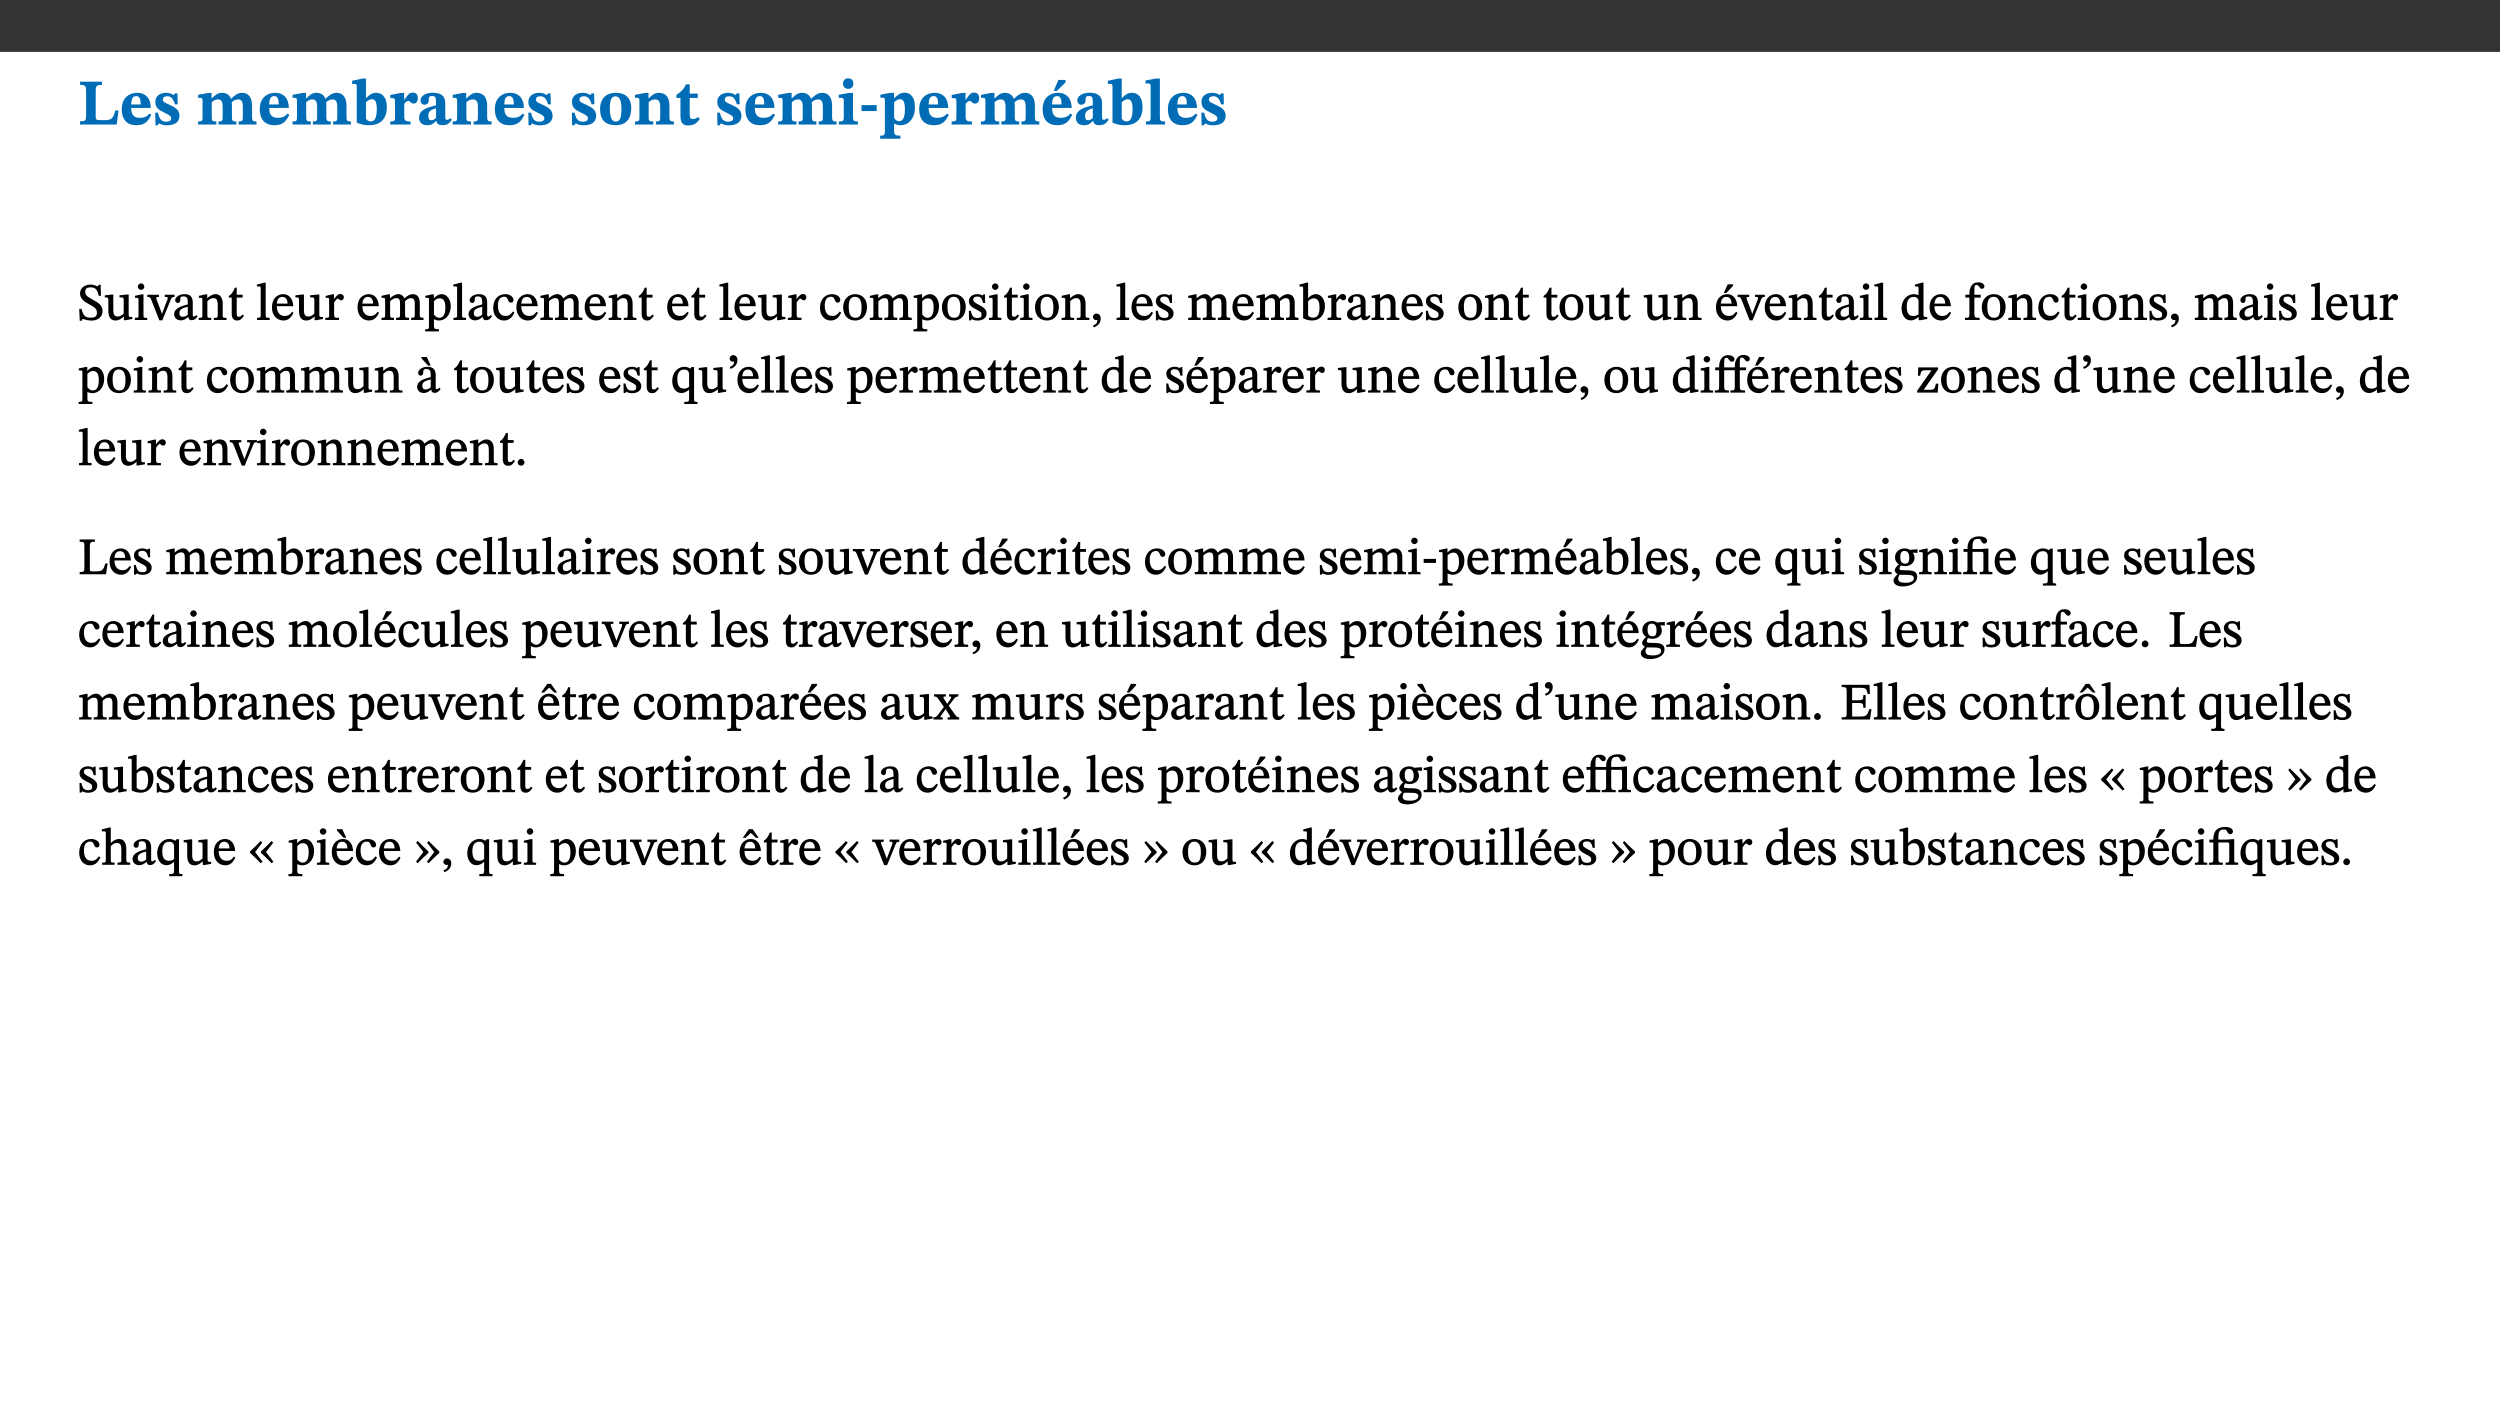 ﻿<?xml version="1.0" encoding="utf-8"?>
<svg xmlns="http://www.w3.org/2000/svg" xmlns:xlink="http://www.w3.org/1999/xlink" viewBox="0 0 960 540" version="1.1">
  <rect x="0" y="0" width="960" height="540" fill="#333333" stroke="none"/>
  <defs>
    <g>
      <symbol overflow="visible" id="glyph0-0">
        <path style="stroke:none;" d="M 7.938 -4.281 L 7.938 -4.688 C 7.938 -7.391 11.922 -9.312 11.922 -12.953 C 11.922 -15.531 9.766 -16.75 7.328 -16.75 C 4.828 -16.75 3.125 -15.234 3.125 -13.234 C 3.125 -12.062 3.594 -11.422 4.391 -11.422 C 4.984 -11.422 5.5 -11.828 5.5 -12.594 C 5.5 -13.531 4.984 -13.562 4.984 -14.375 C 4.984 -15.141 5.656 -15.641 7.109 -15.641 C 8.703 -15.641 9.688 -14.844 9.688 -12.891 C 9.688 -9.062 6.938 -8.156 6.938 -4.938 L 6.938 -4.219 L 7.938 -4.219 Z M 8.875 -1.266 C 8.875 -2.031 8.344 -2.828 7.484 -2.828 C 6.562 -2.828 6.016 -2.062 6.016 -1.266 C 6.016 -0.453 6.5 0.203 7.453 0.203 C 8.344 0.203 8.875 -0.469 8.875 -1.266 Z M 14.75 4.109 L 14.75 -19.625 L 0.25 -19.625 L 0.25 4.188 L 14.75 4.188 Z M 13.453 2.703 L 1.516 2.703 L 1.516 -18.188 L 13.453 -18.188 Z M 13.453 2.703 " />
      </symbol>
      <symbol overflow="visible" id="glyph0-1">
        <path style="stroke:none;" d="M 15.641 -5.406 L 14.375 -5.406 C 13.625 -2.406 13.031 -1.688 10.234 -1.688 L 8.719 -1.688 C 7.266 -1.688 6.859 -1.812 6.859 -3.047 L 6.859 -12.859 C 6.859 -14.797 7.156 -15.219 9.297 -15.219 L 9.297 -16.453 L 0.875 -16.453 L 0.875 -15.219 C 2.953 -15.219 3.172 -14.766 3.172 -12.891 L 3.172 -3.438 C 3.172 -1.516 2.922 -1.234 0.844 -1.234 L 0.844 0 L 14.922 0 Z M 15.641 -5.406 " />
      </symbol>
      <symbol overflow="visible" id="glyph0-2">
        <path style="stroke:none;" d="M 11.469 -4.219 C 10.656 -3.203 9.672 -2.578 7.734 -2.578 C 5.625 -2.578 4.438 -3.547 4.438 -6.375 L 11.969 -6.375 C 11.922 -10.188 9.859 -12.188 6.734 -12.188 C 3.516 -12.188 0.797 -10.141 0.797 -5.875 C 0.797 -1.938 2.797 0.266 6.422 0.266 C 10.094 0.266 11.078 -1.703 12.172 -3.719 Z M 4.406 -7.609 C 4.516 -10.016 5 -10.922 6.391 -10.922 C 7.703 -10.922 8.078 -9.641 8.078 -7.703 L 4.406 -7.703 Z M 4.406 -7.609 " />
      </symbol>
      <symbol overflow="visible" id="glyph0-3">
        <path style="stroke:none;" d="M 0.891 -4.453 L 0.984 0.297 L 1.766 0.297 L 2.297 -0.391 L 2.484 -0.391 C 3.125 -0.078 3.797 0.297 5.328 0.297 C 7.875 0.297 10.203 -0.562 10.203 -3.375 C 10.203 -5.594 8.672 -6.5 6.547 -7.516 C 4.812 -8.344 3.812 -8.547 3.812 -9.609 C 3.812 -10.328 4.312 -10.859 5.484 -10.859 C 6.812 -10.859 7.75 -10.203 8.453 -7.75 L 9.516 -7.75 L 9.422 -11.969 L 8.422 -11.969 L 8.047 -11.344 L 7.906 -11.344 C 7.516 -11.594 6.609 -12.188 5.156 -12.188 C 2.484 -12.188 0.922 -10.797 0.922 -8.719 C 0.922 -6.547 2.109 -5.672 4.219 -4.656 C 6.547 -3.562 7.031 -3.172 7.031 -2.375 C 7.031 -1.438 6.219 -1.094 5.062 -1.094 C 3.266 -1.094 2.453 -2.125 1.953 -4.562 L 0.875 -4.562 Z M 0.891 -4.453 " />
      </symbol>
      <symbol overflow="visible" id="glyph0-4">
        <path style="stroke:none;" d="M 13.609 -7.266 C 13.609 -7.734 13.578 -8.172 13.531 -8.547 C 14.172 -9.188 15.062 -9.641 15.984 -9.641 C 17.156 -9.641 17.797 -9.047 17.797 -6.719 L 17.797 -2.844 C 17.797 -1.469 17.641 -1.172 16.188 -1.172 L 16.188 0 L 23.047 0 L 23.047 -1.172 C 21.609 -1.172 21.344 -1.484 21.344 -2.844 L 21.344 -7.266 C 21.344 -10.531 19.844 -12.188 17.516 -12.188 C 15.859 -12.188 14.578 -11.156 13.375 -9.938 L 13.203 -9.938 C 12.688 -11.453 11.375 -12.188 9.781 -12.188 C 8.047 -12.188 7.016 -11.125 5.953 -10.094 L 5.797 -10.094 L 5.797 -12.125 L 4.453 -12.125 L 0.641 -11.406 L 0.641 -10.234 C 0.641 -10.234 0.891 -10.266 1.312 -10.266 C 2 -10.266 2.328 -10.141 2.328 -9.219 L 2.328 -2.844 C 2.328 -1.484 2.25 -1.172 0.625 -1.172 L 0.625 0 L 7.656 0 L 7.656 -1.172 C 6.016 -1.172 5.875 -1.484 5.875 -2.844 L 5.875 -8.578 C 6.547 -9.25 7.328 -9.641 8.234 -9.641 C 9.391 -9.641 10.062 -9.047 10.062 -6.719 L 10.062 -2.844 C 10.062 -1.469 9.938 -1.172 8.453 -1.172 L 8.453 0 L 15.312 0 L 15.312 -1.172 C 13.875 -1.172 13.609 -1.484 13.609 -2.844 Z M 13.609 -7.266 " />
      </symbol>
      <symbol overflow="visible" id="glyph0-5">
        <path style="stroke:none;" d="M 5.328 -17.672 L 3.984 -17.672 L 0 -16.797 L 0 -15.594 C 0 -15.594 0.297 -15.609 0.719 -15.609 C 1.641 -15.609 1.781 -15.484 1.781 -14.375 L 1.781 -0.75 C 2.5 -0.422 4.047 0.266 6.5 0.266 C 10.531 0.266 13.328 -1.859 13.328 -6.609 C 13.328 -10.203 11.844 -12.188 9.188 -12.188 C 7.438 -12.188 6.297 -11.109 5.422 -10.141 L 5.328 -10.141 Z M 5.328 -8.531 C 5.75 -8.969 6.562 -9.719 7.625 -9.719 C 8.953 -9.719 9.484 -8.453 9.484 -5.953 C 9.484 -3.141 8.922 -1.188 7.219 -1.188 C 6.266 -1.188 5.656 -1.703 5.328 -2.281 Z M 5.328 -8.531 " />
      </symbol>
      <symbol overflow="visible" id="glyph0-6">
        <path style="stroke:none;" d="M 5.828 -12.125 L 4.406 -12.125 L 0.516 -11.344 L 0.516 -10.141 C 0.516 -10.141 0.797 -10.156 1.281 -10.156 C 2.156 -10.156 2.328 -9.734 2.328 -8.844 L 2.328 -2.781 C 2.328 -1.391 2.109 -1.172 0.5 -1.172 L 0.5 0 L 8.281 0 L 8.281 -1.172 C 6.516 -1.172 5.875 -1.344 5.875 -2.953 L 5.875 -8 C 6.438 -8.656 6.969 -9.094 7.516 -9.094 C 7.906 -9.094 8.469 -8.047 9.562 -8.047 C 10.312 -8.047 11.078 -8.703 11.078 -10.141 C 11.078 -11.406 10.453 -12.266 9.172 -12.266 C 7.609 -12.266 7.234 -11.25 5.922 -9.547 L 5.828 -9.547 Z M 5.828 -12.125 " />
      </symbol>
      <symbol overflow="visible" id="glyph0-7">
        <path style="stroke:none;" d="M 7.484 -1.391 C 7.703 -0.25 8.203 0.25 9.844 0.25 C 11.703 0.25 12.547 -0.562 13.406 -1.859 L 12.812 -2.453 C 12.438 -2.078 12.016 -1.812 11.625 -1.812 C 11.109 -1.812 10.859 -1.906 10.859 -2.906 L 10.859 -8.281 C 10.859 -11 9.141 -12.219 6.047 -12.219 C 3.172 -12.219 1.359 -10.828 1.359 -9.344 C 1.359 -8.234 2.156 -7.609 2.875 -7.609 C 3.734 -7.609 4.516 -8.125 4.516 -9.266 C 4.516 -10.688 4.781 -10.953 5.781 -10.953 C 6.969 -10.953 7.312 -10.578 7.312 -8.469 L 7.312 -7.391 C 4.953 -6.688 0.812 -6.078 0.812 -2.625 C 0.812 -0.625 2.125 0.266 3.938 0.266 C 5.656 0.266 6.188 -0.344 7.328 -1.312 L 7.484 -1.312 Z M 7.312 -2.547 C 6.594 -1.859 6.141 -1.656 5.5 -1.656 C 4.734 -1.656 4.359 -2.109 4.359 -3.328 C 4.359 -5.172 5.375 -5.656 7.312 -6.25 Z M 7.312 -2.547 " />
      </symbol>
      <symbol overflow="visible" id="glyph0-8">
        <path style="stroke:none;" d="M 13.859 -7.266 C 13.859 -10.531 12.344 -12.188 9.734 -12.188 C 8.25 -12.188 7.188 -11.297 5.953 -10.094 L 5.828 -10.094 L 5.828 -12.125 L 4.453 -12.125 L 0.641 -11.406 L 0.641 -10.234 C 0.641 -10.234 0.891 -10.266 1.312 -10.266 C 2 -10.266 2.328 -10.141 2.328 -9.219 L 2.328 -2.844 C 2.328 -1.484 2.25 -1.172 0.625 -1.172 L 0.625 0 L 7.656 0 L 7.656 -1.172 C 6.016 -1.172 5.891 -1.484 5.891 -2.844 L 5.891 -8.594 C 6.609 -9.188 7.281 -9.641 8.297 -9.641 C 9.609 -9.641 10.312 -9.047 10.312 -6.719 L 10.312 -2.844 C 10.312 -1.469 10.141 -1.172 8.672 -1.172 L 8.672 0 L 15.562 0 L 15.562 -1.172 C 14.125 -1.172 13.859 -1.484 13.859 -2.844 Z M 13.859 -7.266 " />
      </symbol>
      <symbol overflow="visible" id="glyph0-9">
        <path style="stroke:none;" d="M 6.859 -12.188 C 2.703 -12.188 0.797 -9.484 0.797 -6.016 C 0.797 -1.703 2.906 0.25 6.797 0.25 C 10.688 0.25 12.781 -2.062 12.781 -6.297 C 12.781 -9.859 10.828 -12.188 6.859 -12.188 Z M 6.672 -10.828 C 8.297 -10.828 9.016 -9.188 9.016 -6.094 C 9.016 -2.672 8.5 -1.141 6.859 -1.141 C 5.25 -1.141 4.562 -2.719 4.562 -6.266 C 4.562 -9.094 5.078 -10.828 6.672 -10.828 Z M 6.672 -10.828 " />
      </symbol>
      <symbol overflow="visible" id="glyph0-10">
        <path style="stroke:none;" d="M 8.844 -2.922 C 8.25 -2.422 7.828 -2.125 6.859 -2.125 C 5.922 -2.125 5.625 -2.5 5.625 -4.312 L 5.625 -10.203 L 8.719 -10.203 L 8.719 -11.891 L 5.625 -11.891 L 5.656 -15.406 L 4.188 -15.406 C 3.172 -13.234 1.906 -12.234 0.516 -11.406 L 0.516 -10.203 L 2.078 -10.203 L 2.078 -3.438 C 2.078 -0.594 3.047 0.344 4.984 0.344 C 7.578 0.344 8.453 -0.766 9.516 -2.156 Z M 8.844 -2.922 " />
      </symbol>
      <symbol overflow="visible" id="glyph0-11">
        <path style="stroke:none;" d="M 7.781 -1.172 C 6.125 -1.172 5.875 -1.438 5.875 -2.875 L 5.875 -12.125 L 4.141 -12.125 L 0.422 -11.422 L 0.422 -10.234 C 0.422 -10.234 0.719 -10.266 1.062 -10.266 C 1.812 -10.266 2.328 -10.234 2.328 -9.125 L 2.328 -2.797 C 2.328 -1.391 2.062 -1.172 0.453 -1.172 L 0.453 0 L 7.781 0 Z M 4.016 -17.75 C 2.75 -17.75 2.031 -16.875 2.031 -15.719 C 2.031 -14.547 2.781 -13.703 4.016 -13.703 C 5.328 -13.703 6.016 -14.547 6.016 -15.734 C 6.016 -16.875 5.328 -17.75 4.016 -17.75 Z M 4.016 -17.75 " />
      </symbol>
      <symbol overflow="visible" id="glyph0-12">
        <path style="stroke:none;" d="M 6.812 -5.25 L 6.812 -7.453 L 0.984 -7.453 L 0.984 -5.172 L 6.812 -5.172 Z M 6.812 -5.25 " />
      </symbol>
      <symbol overflow="visible" id="glyph0-13">
        <path style="stroke:none;" d="M 5.656 -12.172 L 4.234 -12.172 L 0.422 -11.469 L 0.422 -10.281 C 0.422 -10.281 0.891 -10.312 1.219 -10.312 C 2.031 -10.312 2.156 -10.062 2.156 -9.062 L 2.156 2.609 C 2.156 3.984 1.906 4.281 0.344 4.281 L 0.344 5.453 L 8.109 5.453 L 8.109 4.266 C 6.172 4.266 5.703 4.047 5.703 2.422 L 5.703 -0.375 L 5.797 -0.375 C 6.547 0.094 7.281 0.266 8.234 0.266 C 11.219 0.266 13.703 -2.328 13.703 -6.547 C 13.703 -10.438 12.094 -12.219 9.719 -12.219 C 8.078 -12.219 7.062 -11.406 5.797 -10.141 L 5.656 -10.141 Z M 5.703 -8.531 C 6.219 -9.047 6.984 -9.719 7.984 -9.719 C 9.188 -9.719 9.844 -8.703 9.844 -5.844 C 9.844 -2.375 8.891 -1.281 7.609 -1.281 C 6.609 -1.281 6.047 -1.984 5.703 -2.5 Z M 5.703 -8.531 " />
      </symbol>
      <symbol overflow="visible" id="glyph0-14">
        <path style="stroke:none;" d="M 11.469 -4.219 C 10.656 -3.203 9.672 -2.578 7.734 -2.578 C 5.625 -2.578 4.438 -3.547 4.438 -6.375 L 11.969 -6.375 C 11.922 -10.188 9.859 -12.188 6.734 -12.188 C 3.516 -12.188 0.797 -10.141 0.797 -5.875 C 0.797 -1.938 2.797 0.266 6.422 0.266 C 10.094 0.266 11.078 -1.703 12.172 -3.719 Z M 4.406 -7.609 C 4.516 -10.016 5 -10.922 6.391 -10.922 C 7.703 -10.922 8.078 -9.641 8.078 -7.703 L 4.406 -7.703 Z M 5.109 -12.906 L 6.266 -12.906 L 9.609 -16.188 L 9.609 -17.125 L 6.844 -17.125 L 5.062 -12.906 Z M 5.109 -12.906 " />
      </symbol>
      <symbol overflow="visible" id="glyph0-15">
        <path style="stroke:none;" d="M 7.812 -1.172 C 6.016 -1.172 5.828 -1.438 5.828 -2.844 L 5.828 -17.672 L 4.188 -17.672 L 0.297 -16.906 L 0.297 -15.766 C 0.297 -15.766 0.672 -15.781 1.062 -15.781 C 1.688 -15.781 2.281 -15.766 2.281 -14.812 L 2.281 -2.844 C 2.281 -1.484 2.109 -1.172 0.469 -1.172 L 0.469 0 L 7.812 0 Z M 7.812 -1.172 " />
      </symbol>
      <symbol overflow="visible" id="glyph1-0">
        <path style="stroke:none;" d="M 6.5 -3.5 L 6.5 -3.828 C 6.5 -6 9.703 -7.547 9.703 -10.484 C 9.703 -12.547 7.844 -13.594 5.891 -13.594 C 3.891 -13.594 2.375 -12.312 2.375 -10.703 C 2.375 -9.766 2.891 -9.188 3.531 -9.188 C 4 -9.188 4.547 -9.562 4.547 -10.188 C 4.547 -10.938 4.125 -10.953 4.125 -11.609 C 4.125 -12.234 4.547 -12.578 5.719 -12.578 C 7 -12.578 7.656 -12 7.656 -10.422 C 7.656 -7.344 5.438 -6.609 5.438 -4.031 L 5.438 -3.391 L 6.5 -3.391 Z M 7.25 -1.078 C 7.25 -1.688 6.719 -2.391 6.016 -2.391 C 5.281 -2.391 4.703 -1.719 4.703 -1.078 C 4.703 -0.422 5.219 0.156 6 0.156 C 6.719 0.156 7.25 -0.438 7.25 -1.078 Z M 11.969 3.25 L 11.969 -15.891 L 0.062 -15.891 L 0.062 3.359 L 11.969 3.359 Z M 10.812 2.047 L 1.328 2.047 L 1.328 -14.625 L 10.672 -14.625 L 10.672 2.047 Z M 10.812 2.047 " />
      </symbol>
      <symbol overflow="visible" id="glyph1-1">
        <path style="stroke:none;" d="M 8.891 -9.422 L 8.75 -13.547 L 7.984 -13.547 C 7.875 -12.984 7.812 -12.969 7.484 -12.969 C 7.016 -12.969 6.578 -13.594 4.766 -13.594 C 2.688 -13.562 0.844 -12.312 0.844 -10.219 C 0.844 -8.125 2.484 -7.094 4.078 -6.172 C 5.719 -5.234 7.344 -4.625 7.344 -2.875 C 7.344 -1.359 6.547 -0.891 5.062 -0.891 C 3.031 -0.875 2.125 -1.375 1.422 -4.266 L 0.531 -4.266 L 0.734 0.297 L 1.609 0.297 C 1.641 -0.219 1.75 -0.359 2.031 -0.359 C 2.484 -0.359 3.266 0.234 5.344 0.234 C 7.656 0.234 9.5 -1.141 9.5 -3.453 C 9.5 -5.812 7.484 -6.812 5.719 -7.812 C 4.219 -8.672 2.828 -9.281 2.828 -10.781 C 2.828 -12.016 3.484 -12.531 4.844 -12.531 C 6.859 -12.547 7.469 -11.609 8.047 -9.297 L 8.906 -9.297 Z M 8.891 -9.422 " />
      </symbol>
      <symbol overflow="visible" id="glyph1-2">
        <path style="stroke:none;" d="M 10.75 -1.156 L 10.562 -1.156 C 9.609 -1.156 9.484 -1.156 9.484 -2.328 L 9.484 -9.781 L 8.891 -9.781 L 5.953 -9.484 L 5.953 -8.672 C 7.375 -8.672 7.562 -8.688 7.562 -7.625 L 7.562 -2.453 C 6.812 -1.797 6.281 -1.328 5.266 -1.328 C 4.219 -1.328 3.578 -1.797 3.578 -3.828 L 3.578 -9.781 L 3.031 -9.781 L 0.312 -9.469 L 0.312 -8.672 C 1.531 -8.641 1.672 -8.688 1.672 -7.609 L 1.672 -3.562 C 1.672 -0.859 2.766 0.203 4.422 0.203 C 5.703 0.203 6.719 -0.438 7.734 -1.438 L 7.656 -1.438 L 7.656 0.094 L 8.234 0.094 L 10.875 -0.375 L 10.875 -1.156 Z M 10.75 -1.156 " />
      </symbol>
      <symbol overflow="visible" id="glyph1-3">
        <path style="stroke:none;" d="M 2.891 -14.062 C 2.188 -14.062 1.609 -13.406 1.609 -12.812 C 1.609 -12.188 2.219 -11.547 2.891 -11.547 C 3.578 -11.547 4.141 -12.188 4.141 -12.812 C 4.141 -13.406 3.578 -14.062 2.891 -14.062 Z M 5.125 -0.812 C 3.781 -0.812 3.812 -0.969 3.812 -2.125 L 3.812 -9.859 L 3.172 -9.859 L 0.516 -9.281 L 0.516 -8.594 L 0.734 -8.5 C 0.734 -8.5 0.875 -8.5 1.156 -8.5 C 1.734 -8.5 1.891 -8.547 1.891 -7.688 L 1.891 -2.125 C 1.891 -1 1.969 -0.812 0.5 -0.812 L 0.5 0 L 5.234 0 L 5.234 -0.812 Z M 5.125 -0.812 " />
      </symbol>
      <symbol overflow="visible" id="glyph1-4">
        <path style="stroke:none;" d="M 9.922 -9.688 L 6.297 -9.688 L 6.297 -8.844 C 7.156 -8.844 7.438 -8.859 7.438 -8.422 C 7.438 -8.109 7.312 -7.875 7.297 -7.766 L 5.578 -3.266 L 5.203 -2.188 L 5.266 -2.188 L 4.922 -3.25 L 3.234 -7.688 C 3.109 -7.969 3.031 -8.203 3.031 -8.469 C 3.031 -8.781 3.172 -8.844 4.062 -8.844 L 4.062 -9.688 L -0.391 -9.688 L -0.391 -8.844 C 0.594 -8.844 0.703 -8.75 1.219 -7.516 L 4.219 0.125 L 5.359 0.125 L 8.547 -7.656 C 8.938 -8.688 9.141 -8.844 10.047 -8.844 L 10.047 -9.688 Z M 9.922 -9.688 " />
      </symbol>
      <symbol overflow="visible" id="glyph1-5">
        <path style="stroke:none;" d="M 6 -1.359 C 6.109 -0.484 6.453 0.094 7.328 0.094 C 8.344 0.094 8.906 -0.359 9.641 -1.422 L 9.156 -1.906 C 8.812 -1.516 8.625 -1.359 8.25 -1.359 C 7.828 -1.359 7.766 -1.375 7.766 -2.188 L 7.766 -6.719 C 7.766 -8.781 6.828 -9.922 4.656 -9.922 C 2.484 -9.922 1.016 -8.703 1.016 -7.594 C 1.016 -6.938 1.594 -6.516 1.984 -6.516 C 2.547 -6.516 2.984 -6.938 2.984 -7.547 C 2.984 -8.75 3.062 -9.047 4.203 -9.047 C 5.406 -9.047 5.859 -8.5 5.859 -6.766 L 5.859 -6 C 4.281 -5.5 0.625 -4.844 0.625 -2.219 C 0.625 -0.938 1.594 0.141 3.125 0.141 C 4.406 0.141 5.203 -0.453 6.094 -1.234 L 6.016 -1.234 Z M 5.891 -2.047 C 5.219 -1.5 4.609 -1.219 3.938 -1.219 C 3.094 -1.219 2.625 -1.688 2.625 -2.688 C 2.625 -4.25 4.188 -4.656 5.859 -5.078 L 5.859 -2.016 Z M 5.891 -2.047 " />
      </symbol>
      <symbol overflow="visible" id="glyph1-6">
        <path style="stroke:none;" d="M 9.703 -6.234 C 9.703 -8.531 8.719 -9.922 6.906 -9.922 C 5.656 -9.922 4.688 -9.156 3.641 -8.25 L 3.75 -8.25 L 3.766 -9.859 L 3.188 -9.859 L 0.516 -9.266 L 0.516 -8.562 L 0.734 -8.484 C 0.734 -8.484 0.859 -8.484 1.188 -8.484 C 1.734 -8.484 1.891 -8.453 1.891 -7.734 L 1.891 -2.125 C 1.891 -1.016 1.969 -0.812 0.5 -0.812 L 0.5 0 L 5.312 0 L 5.312 -0.812 C 3.766 -0.812 3.812 -1.016 3.812 -2.125 L 3.812 -7.188 C 4.359 -7.703 5.016 -8.391 6.094 -8.391 C 7 -8.391 7.797 -8.125 7.797 -5.734 L 7.797 -2.125 C 7.797 -1.016 7.875 -0.812 6.312 -0.812 L 6.312 0 L 11.172 0 L 11.172 -0.812 C 9.719 -0.812 9.703 -1.016 9.703 -2.125 Z M 9.703 -6.234 " />
      </symbol>
      <symbol overflow="visible" id="glyph1-7">
        <path style="stroke:none;" d="M 5.734 -2.016 C 5.234 -1.453 5.078 -1.234 4.438 -1.234 C 3.672 -1.234 3.609 -1.578 3.609 -2.984 L 3.609 -8.594 L 5.859 -8.594 L 5.859 -9.688 L 3.609 -9.688 L 3.625 -12.406 L 2.906 -12.406 C 2.125 -10.578 1.578 -9.844 0.594 -9.25 L 0.594 -8.594 L 1.688 -8.594 L 1.688 -2.438 C 1.688 -0.641 2.406 0.203 3.75 0.203 C 5.016 0.203 5.516 -0.438 6.391 -1.641 L 5.812 -2.109 Z M 5.734 -2.016 " />
      </symbol>
      <symbol overflow="visible" id="glyph1-8">
        <path style="stroke:none;" d="M 5.172 -0.844 C 3.75 -0.844 3.766 -0.969 3.766 -2.125 L 3.766 -14.328 L 3.141 -14.328 L 0.375 -13.594 L 0.375 -12.953 L 0.594 -12.875 C 0.594 -12.875 0.812 -12.875 1.156 -12.875 C 1.656 -12.875 1.859 -12.953 1.859 -12.125 L 1.859 -2.125 C 1.859 -1.016 1.906 -0.844 0.453 -0.844 L 0.453 0 L 5.297 0 L 5.297 -0.844 Z M 5.172 -0.844 " />
      </symbol>
      <symbol overflow="visible" id="glyph1-9">
        <path style="stroke:none;" d="M 8.172 -3.062 C 7.531 -2.234 7.016 -1.547 5.406 -1.547 C 3.812 -1.547 2.406 -2.672 2.406 -5.297 L 8.719 -5.297 C 8.609 -8.203 7.047 -9.922 4.875 -9.922 C 2.547 -9.922 0.531 -8.188 0.531 -4.859 C 0.531 -1.656 2.531 0.203 4.922 0.203 C 6.969 0.203 8.047 -1.172 8.812 -2.75 L 8.234 -3.172 Z M 2.391 -6.156 C 2.547 -8.016 3.234 -8.859 4.578 -8.859 C 6 -8.859 6.516 -7.625 6.547 -6.297 L 2.406 -6.297 Z M 2.391 -6.156 " />
      </symbol>
      <symbol overflow="visible" id="glyph1-10">
        <path style="stroke:none;" d="M 3.641 -9.859 L 3.172 -9.859 L 0.562 -9.25 L 0.562 -8.562 L 0.781 -8.484 C 0.781 -8.484 0.922 -8.484 1.312 -8.484 C 2.031 -8.484 1.891 -8.25 1.891 -7.531 L 1.891 -2.047 C 1.891 -0.938 1.891 -0.844 0.438 -0.844 L 0.438 0 L 5.672 0 L 5.672 -0.844 C 4.062 -0.844 3.812 -0.891 3.812 -2.156 L 3.812 -6.672 C 4.25 -7.406 4.797 -8.203 5.266 -8.203 C 5.5 -8.203 5.891 -7.531 6.547 -7.531 C 7 -7.531 7.547 -7.969 7.547 -8.719 C 7.547 -9.406 7.047 -9.984 6.281 -9.984 C 5.312 -9.984 4.625 -9.25 3.625 -7.812 L 3.766 -7.812 L 3.766 -9.859 Z M 3.641 -9.859 " />
      </symbol>
      <symbol overflow="visible" id="glyph1-11">
        <path style="stroke:none;" d="M 3.766 -7.156 C 4.344 -7.688 5.141 -8.391 6.172 -8.391 C 7.094 -8.391 7.625 -8.062 7.625 -6.375 L 7.625 -2.438 C 7.625 -1.031 7.656 -0.844 6.094 -0.844 L 6.094 0 L 11.078 0 L 11.078 -0.844 C 9.516 -0.844 9.547 -1.062 9.547 -2.438 L 9.547 -7.219 C 10.156 -7.75 10.891 -8.391 11.719 -8.391 C 12.656 -8.391 13.281 -8.062 13.281 -6.25 L 13.281 -2.438 C 13.281 -1.219 13.375 -0.844 11.875 -0.844 L 11.875 0 L 16.641 0 L 16.641 -0.844 C 15.141 -0.844 15.203 -1.172 15.203 -2.438 L 15.203 -6.5 C 15.203 -8.906 14.062 -9.922 12.516 -9.922 C 11.453 -9.922 10.344 -9.297 9.281 -8.266 L 9.344 -8.266 C 8.984 -9.078 8.188 -9.922 7.047 -9.922 C 5.703 -9.922 4.688 -9.141 3.641 -8.25 L 3.75 -8.25 L 3.75 -9.859 L 3.141 -9.859 L 0.516 -9.266 L 0.516 -8.562 L 0.734 -8.484 C 0.734 -8.484 0.891 -8.484 1.188 -8.484 C 1.75 -8.484 1.891 -8.422 1.891 -7.703 L 1.891 -2.125 C 1.891 -0.938 1.891 -0.844 0.5 -0.844 L 0.5 0 L 5.297 0 L 5.297 -0.844 C 3.938 -0.844 3.812 -0.938 3.812 -2.047 L 3.812 -7.172 Z M 3.766 -7.156 " />
      </symbol>
      <symbol overflow="visible" id="glyph1-12">
        <path style="stroke:none;" d="M 3.5 -9.859 L 3.016 -9.859 L 0.359 -9.281 L 0.359 -8.594 L 0.578 -8.5 C 0.578 -8.5 0.875 -8.5 1.141 -8.5 C 1.797 -8.5 1.75 -8.359 1.75 -7.609 L 1.75 2.25 C 1.75 3.359 1.688 3.562 0.297 3.562 L 0.297 4.375 L 5.594 4.375 L 5.594 3.547 C 3.922 3.547 3.672 3.422 3.672 2.125 L 3.672 -0.359 L 3.578 -0.359 C 4.109 0 4.875 0.203 5.641 0.203 C 8.031 0.203 10.125 -1.938 10.125 -5.312 C 10.125 -7.922 8.625 -9.922 6.656 -9.922 C 5.484 -9.922 4.422 -9.266 3.484 -8.188 L 3.625 -8.188 L 3.625 -9.859 Z M 3.625 -7.125 C 4 -7.625 4.781 -8.312 5.844 -8.312 C 7.312 -8.312 8.047 -7.266 8.047 -4.766 C 8.047 -1.984 7.125 -0.844 5.734 -0.844 C 4.625 -0.844 4 -1.688 3.672 -2.078 L 3.672 -7.172 Z M 3.625 -7.125 " />
      </symbol>
      <symbol overflow="visible" id="glyph1-13">
        <path style="stroke:none;" d="M 8.031 -3.172 C 7.125 -2.016 6.547 -1.547 5.266 -1.547 C 3.203 -1.547 2.344 -3.125 2.344 -5.562 C 2.344 -7.844 3.203 -8.922 4.828 -8.922 C 6.531 -8.922 5.875 -6.656 7.344 -6.656 C 7.906 -6.656 8.312 -7.094 8.312 -7.672 C 8.312 -8.828 7.031 -9.922 5.156 -9.922 C 2.297 -9.922 0.516 -7.75 0.516 -4.625 C 0.516 -1.859 2.156 0.203 4.641 0.203 C 6.766 0.203 7.875 -1.172 8.672 -2.844 L 8.094 -3.266 Z M 8.031 -3.172 " />
      </symbol>
      <symbol overflow="visible" id="glyph1-14">
        <path style="stroke:none;" d="M 5.141 -9.922 C 2.453 -9.922 0.531 -7.828 0.531 -4.938 C 0.531 -1.719 2.344 0.203 5.141 0.203 C 7.734 0.203 9.688 -1.672 9.688 -5.016 C 9.688 -7.969 7.875 -9.922 5.141 -9.922 Z M 5.062 -8.906 C 6.828 -8.906 7.594 -7.375 7.594 -4.922 C 7.594 -1.672 6.859 -0.859 5.219 -0.859 C 3.5 -0.844 2.656 -2.031 2.656 -5.203 C 2.656 -7.75 3.547 -8.906 5.062 -8.906 Z M 5.062 -8.906 " />
      </symbol>
      <symbol overflow="visible" id="glyph1-15">
        <path style="stroke:none;" d="M 0.641 -3.391 L 0.703 0.156 L 1.297 0.156 L 1.719 -0.297 C 2.234 -0.078 2.828 0.219 3.984 0.219 C 5.781 0.219 7.453 -0.625 7.453 -2.484 C 7.453 -3.969 6.438 -4.797 4.625 -5.75 C 2.953 -6.609 2.328 -7.016 2.328 -7.797 C 2.328 -8.688 2.906 -8.984 3.828 -8.984 C 5.047 -8.984 5.641 -8.531 6.094 -6.516 L 6.891 -6.516 L 6.812 -9.828 L 6.219 -9.828 L 5.875 -9.406 L 5.938 -9.406 C 5.438 -9.641 4.844 -9.922 3.844 -9.922 C 2.125 -9.922 0.656 -8.906 0.656 -7.266 C 0.656 -5.797 1.516 -5.016 3.328 -4.109 L 3.422 -4.062 C 5.281 -3.141 5.516 -2.891 5.516 -1.953 C 5.516 -1.016 4.938 -0.781 3.938 -0.781 C 2.469 -0.781 1.828 -1.328 1.391 -3.531 L 0.641 -3.531 Z M 0.641 -3.391 " />
      </symbol>
      <symbol overflow="visible" id="glyph1-16">
        <path style="stroke:none;" d="M 1.469 2.828 C 2.266 2.469 4.062 1.672 4.062 -0.578 C 4.062 -1.672 3.406 -2.469 2.406 -2.469 C 1.609 -2.469 1.031 -1.797 1.031 -1.156 C 1.031 -0.578 1.5 0.047 2.266 0.047 C 2.484 0.047 2.672 0 2.75 -0.016 C 2.75 1.422 1.969 1.75 1.062 2.125 L 1.422 2.875 Z M 1.469 2.828 " />
      </symbol>
      <symbol overflow="visible" id="glyph1-17">
        <path style="stroke:none;" d="M 3.25 -14.328 L 2.734 -14.328 L 0.016 -13.594 L 0.016 -12.922 L 0.234 -12.844 C 0.234 -12.844 0.391 -12.844 0.719 -12.844 C 1.469 -12.844 1.453 -12.812 1.453 -11.906 L 1.453 -0.656 C 1.969 -0.375 3.234 0.203 4.922 0.203 C 7.688 0.203 9.828 -1.797 9.828 -5.359 C 9.828 -7.953 8.344 -9.922 6.375 -9.922 C 5.047 -9.922 3.906 -9.031 3.234 -8.234 L 3.359 -8.234 L 3.359 -14.328 Z M 3.328 -7.125 C 3.688 -7.609 4.484 -8.312 5.5 -8.312 C 7.391 -8.312 7.75 -6.641 7.75 -4.719 C 7.75 -2.516 7.172 -0.875 5.281 -0.875 C 4.219 -0.875 3.703 -1.312 3.359 -1.734 L 3.359 -7.172 Z M 3.328 -7.125 " />
      </symbol>
      <symbol overflow="visible" id="glyph1-18">
        <path style="stroke:none;" d="M 8.172 -3.062 C 7.531 -2.234 7.016 -1.547 5.406 -1.547 C 3.812 -1.547 2.406 -2.672 2.406 -5.297 L 8.719 -5.297 C 8.609 -8.203 7.047 -9.922 4.875 -9.922 C 2.547 -9.922 0.531 -8.188 0.531 -4.859 C 0.531 -1.656 2.531 0.203 4.922 0.203 C 6.969 0.203 8.047 -1.172 8.812 -2.75 L 8.234 -3.172 Z M 2.391 -6.156 C 2.547 -8.016 3.234 -8.859 4.578 -8.859 C 6 -8.859 6.516 -7.625 6.547 -6.297 L 2.406 -6.297 Z M 3.75 -10.375 L 4.562 -10.375 L 7.109 -13.141 L 7.109 -13.688 L 5.062 -13.688 L 3.531 -10.375 Z M 3.75 -10.375 " />
      </symbol>
      <symbol overflow="visible" id="glyph1-19">
        <path style="stroke:none;" d="M 10.359 -0.484 L 10.359 -1.156 L 9.828 -1.156 C 9.078 -1.156 8.938 -1.219 8.938 -2.25 L 8.938 -14.328 L 8.281 -14.328 L 5.641 -13.594 L 5.641 -12.922 L 5.859 -12.844 C 5.859 -12.844 6.109 -12.844 6.297 -12.844 C 7.078 -12.844 7.031 -12.797 7.031 -11.906 L 7.031 -9.547 C 6.641 -9.734 5.891 -9.922 5.234 -9.922 C 2.734 -9.922 0.516 -7.766 0.516 -4.484 C 0.516 -1.938 1.812 0.156 4.062 0.156 C 5.375 0.156 6.469 -0.641 7.188 -1.281 L 7.094 -1.281 L 7.094 0.094 L 7.688 0.094 L 10.359 -0.375 Z M 7.078 -2.234 C 6.375 -1.75 5.938 -1.531 5 -1.531 C 3.312 -1.531 2.516 -2.516 2.516 -5.266 C 2.516 -7.766 3.531 -8.859 5.203 -8.859 C 6.438 -8.859 6.875 -8.203 7.031 -7.391 L 7.031 -2.219 Z M 7.078 -2.234 " />
      </symbol>
      <symbol overflow="visible" id="glyph1-20">
        <path style="stroke:none;" d="M 0.375 -9.547 L 0.375 -8.594 L 1.891 -8.594 L 1.891 -2.484 C 1.891 -0.938 1.812 -0.844 0.219 -0.844 L 0.219 0 L 5.844 0 L 5.844 -0.844 C 4.062 -0.844 3.812 -0.938 3.812 -2.484 L 3.812 -8.594 L 6.234 -8.594 L 6.234 -9.688 L 3.812 -9.688 L 3.812 -11.312 C 3.812 -12.984 3.906 -13.469 4.641 -13.469 C 5.641 -13.469 5.734 -11.953 6.734 -11.953 C 7.188 -11.953 7.672 -12.344 7.672 -12.922 C 7.672 -13.828 6.609 -14.469 5.312 -14.469 C 3.922 -14.469 3.109 -13.891 2.562 -12.969 C 2.047 -12.047 1.891 -11.062 1.891 -9.688 L 0.375 -9.688 Z M 0.375 -9.547 " />
      </symbol>
      <symbol overflow="visible" id="glyph1-21">
        <path style="stroke:none;" d="M 6 -1.359 C 6.109 -0.484 6.453 0.094 7.328 0.094 C 8.344 0.094 8.906 -0.359 9.641 -1.422 L 9.156 -1.906 C 8.812 -1.516 8.625 -1.359 8.25 -1.359 C 7.828 -1.359 7.766 -1.375 7.766 -2.188 L 7.766 -6.719 C 7.766 -8.781 6.828 -9.922 4.656 -9.922 C 2.484 -9.922 1.016 -8.703 1.016 -7.594 C 1.016 -6.938 1.594 -6.516 1.984 -6.516 C 2.547 -6.516 2.984 -6.938 2.984 -7.547 C 2.984 -8.75 3.062 -9.047 4.203 -9.047 C 5.406 -9.047 5.859 -8.5 5.859 -6.766 L 5.859 -6 C 4.281 -5.5 0.625 -4.844 0.625 -2.219 C 0.625 -0.938 1.594 0.141 3.125 0.141 C 4.406 0.141 5.203 -0.453 6.094 -1.234 L 6.016 -1.234 Z M 5.891 -2.047 C 5.219 -1.5 4.609 -1.219 3.938 -1.219 C 3.094 -1.219 2.625 -1.688 2.625 -2.688 C 2.625 -4.25 4.188 -4.656 5.859 -5.078 L 5.859 -2.016 Z M 4.281 -13.688 L 2.312 -13.688 L 2.312 -13.141 L 4.844 -10.375 L 5.875 -10.375 L 4.344 -13.688 Z M 4.281 -13.688 " />
      </symbol>
      <symbol overflow="visible" id="glyph1-22">
        <path style="stroke:none;" d="M 10.219 4.266 L 10.219 3.562 C 8.984 3.562 8.906 3.359 8.906 2.344 L 8.906 -9.844 L 7.969 -9.844 L 7.469 -9.219 C 6.75 -9.703 6 -9.922 5.156 -9.922 C 2.625 -9.922 0.516 -7.688 0.516 -4.5 C 0.516 -1.734 1.969 0.156 4.047 0.156 C 5.344 0.156 6.281 -0.516 7.109 -1.25 L 7 -1.25 L 7 2.125 C 7 3.359 6.891 3.562 5.141 3.562 L 5.141 4.375 L 10.219 4.375 Z M 7.031 -2.266 C 6.469 -1.812 5.969 -1.547 5 -1.547 C 3.016 -1.547 2.484 -3.094 2.484 -5.266 C 2.484 -7.75 3.469 -8.859 5.141 -8.859 C 6.203 -8.859 6.734 -8.406 7 -7.406 L 7 -2.234 Z M 7.031 -2.266 " />
      </symbol>
      <symbol overflow="visible" id="glyph1-23">
        <path style="stroke:none;" d="M 1.25 -9.141 C 2.094 -9.516 3.828 -10.281 3.828 -12.516 C 3.828 -13.594 3.188 -14.406 2.188 -14.406 C 1.391 -14.406 0.812 -13.719 0.812 -13.062 C 0.812 -12.484 1.281 -11.875 2.047 -11.875 C 2.266 -11.875 2.438 -11.891 2.531 -11.938 C 2.531 -10.578 1.75 -10.219 0.844 -9.844 L 1.188 -9.109 Z M 1.25 -9.141 " />
      </symbol>
      <symbol overflow="visible" id="glyph1-24">
        <path style="stroke:none;" d="M 0.375 -9.547 L 0.375 -8.594 L 1.891 -8.594 L 1.891 -2.484 C 1.891 -0.938 1.812 -0.844 0.219 -0.844 L 0.219 0 L 5.656 0 L 5.656 -0.844 C 4.078 -0.844 3.828 -0.938 3.828 -2.484 L 3.828 -8.594 L 7.906 -8.594 L 7.906 -2.484 C 7.906 -0.938 7.828 -0.844 6.234 -0.844 L 6.234 0 L 11.859 0 L 11.859 -0.844 C 10.078 -0.844 9.828 -0.938 9.828 -2.484 L 9.828 -8.594 L 12.25 -8.594 L 12.25 -9.688 L 9.828 -9.688 L 9.828 -11.312 C 9.828 -12.984 9.922 -13.469 10.656 -13.469 C 11.656 -13.469 11.75 -11.953 12.75 -11.953 C 13.203 -11.953 13.688 -12.344 13.688 -12.922 C 13.688 -13.828 12.625 -14.469 11.328 -14.469 C 9.938 -14.469 9.125 -13.891 8.594 -12.969 C 8.062 -12.047 7.906 -11.062 7.906 -9.688 L 3.828 -9.688 L 3.828 -11.234 C 3.828 -12.906 4 -13.375 4.734 -13.375 C 5.141 -13.375 5.219 -13.25 5.625 -12.703 C 6.016 -12.172 6.328 -11.859 6.859 -11.859 C 7.297 -11.859 7.797 -12.25 7.797 -12.844 C 7.797 -13.719 6.719 -14.391 5.422 -14.391 C 4 -14.391 3.125 -13.766 2.594 -12.844 C 2.078 -11.938 1.891 -11.062 1.891 -9.688 L 0.375 -9.688 Z M 0.375 -9.547 " />
      </symbol>
      <symbol overflow="visible" id="glyph1-25">
        <path style="stroke:none;" d="M 8.469 -3.453 L 7.688 -3.453 C 7.266 -1.453 7 -1.078 5.281 -1.078 L 2.906 -1.078 L 2.906 -0.953 L 8.5 -8.938 L 8.5 -9.688 L 0.891 -9.688 L 0.781 -6.5 L 1.656 -6.5 C 1.859 -7.953 2.047 -8.594 3.531 -8.594 L 6.078 -8.594 L 6.078 -8.688 L 0.484 -0.734 L 0.484 0 L 8.391 0 L 8.609 -3.453 Z M 8.469 -3.453 " />
      </symbol>
      <symbol overflow="visible" id="glyph1-26">
        <path style="stroke:none;" d="M 3.75 -1.094 C 3.75 -1.75 3.203 -2.469 2.453 -2.469 C 1.719 -2.469 1.141 -1.766 1.141 -1.109 C 1.141 -0.438 1.656 0.156 2.438 0.156 C 3.203 0.156 3.75 -0.484 3.75 -1.094 Z M 3.75 -1.094 " />
      </symbol>
      <symbol overflow="visible" id="glyph1-27">
        <path style="stroke:none;" d="M 11.312 -4.141 L 10.578 -4.141 C 9.766 -1.688 9.578 -1.094 6.906 -1.094 L 6 -1.094 C 4.828 -1.094 4.609 -1.141 4.609 -2.016 L 4.609 -10.656 C 4.609 -12.219 4.828 -12.484 6.547 -12.484 L 6.547 -13.344 L 0.703 -13.344 L 0.703 -12.484 C 2.438 -12.484 2.516 -12.219 2.516 -10.672 L 2.516 -2.562 C 2.516 -1.016 2.438 -0.859 0.703 -0.859 L 0.703 0 L 10.812 0 L 11.453 -4.141 Z M 11.312 -4.141 " />
      </symbol>
      <symbol overflow="visible" id="glyph1-28">
        <path style="stroke:none;" d="M 5.5 -4.469 L 5.5 -5.891 L 0.75 -5.891 L 0.75 -4.344 L 5.5 -4.344 Z M 5.5 -4.469 " />
      </symbol>
      <symbol overflow="visible" id="glyph1-29">
        <path style="stroke:none;" d="M 2.453 -3.891 C 1.516 -3.172 0.781 -2.234 0.781 -1.516 C 0.781 -0.953 1.25 -0.344 1.891 -0.016 L 1.891 -0.062 C 0.859 0.938 0.281 1.719 0.281 2.375 C 0.281 3.469 1.188 4.688 3.812 4.688 C 6.312 4.688 9.391 3.641 9.391 0.969 C 9.391 -1.312 7.344 -1.531 4.844 -1.531 C 3.016 -1.531 2.609 -1.594 2.609 -2.188 C 2.609 -2.531 2.891 -3.172 3.047 -3.391 C 3.531 -3.234 4.078 -3.109 4.719 -3.109 C 6.812 -3.109 8.359 -4.406 8.359 -6.25 C 8.359 -7.25 7.891 -8.016 7.656 -8.344 L 7.656 -8.266 L 9.516 -8.203 L 9.516 -9.578 L 6.828 -9.422 L 6.906 -9.203 C 6.906 -9.203 5.938 -9.922 4.625 -9.922 C 2.516 -9.922 0.875 -8.531 0.875 -6.531 C 0.875 -5.234 1.5 -4.297 2.406 -3.766 L 2.406 -3.859 Z M 4.484 -8.938 C 5.75 -8.938 6.328 -7.984 6.328 -6.375 C 6.328 -4.484 5.734 -4.062 4.734 -4.062 C 3.453 -4.062 2.891 -4.906 2.891 -6.609 C 2.891 -8.281 3.453 -8.938 4.484 -8.938 Z M 2.531 0.203 C 2.812 0.203 3.188 0.219 4.781 0.234 C 6.109 0.266 8.109 0.094 8.109 1.531 C 8.109 2.391 7.312 3.281 4.953 3.281 C 2.922 3.281 2.094 2.844 2.094 1.688 C 2.094 1.281 2.188 0.891 2.594 0.203 Z M 2.531 0.203 " />
      </symbol>
      <symbol overflow="visible" id="glyph1-30">
        <path style="stroke:none;" d="M 11.328 -0.844 C 9.906 -0.844 9.922 -1 9.922 -2.125 L 9.922 -9.859 L 9.281 -9.859 L 7.156 -9.688 L 3.844 -9.688 L 3.844 -10.75 C 3.844 -12.953 4.516 -13.562 5.891 -13.562 C 6.578 -13.562 6.891 -13.5 7.109 -12.922 C 7.375 -12.328 7.766 -11.75 8.359 -11.75 C 8.969 -11.75 9.438 -12.234 9.438 -12.797 C 9.438 -13.906 8.125 -14.547 6.391 -14.547 C 4.484 -14.547 3.203 -13.781 2.672 -12.922 C 2.109 -12.031 1.891 -11.078 1.891 -9.688 L 0.375 -9.688 L 0.375 -8.594 L 1.891 -8.594 L 1.891 -2.484 C 1.891 -0.938 1.812 -0.812 0.219 -0.812 L 0.219 0 L 5.562 0 L 5.562 -0.812 C 4.047 -0.812 3.844 -0.953 3.844 -2.484 L 3.844 -8.594 L 7.594 -8.594 C 7.969 -8.484 8.016 -8.312 8.016 -7.656 L 8.016 -2.125 C 8.016 -1.078 8.062 -0.844 6.609 -0.844 L 6.609 0 L 11.453 0 L 11.453 -0.844 Z M 11.328 -0.844 " />
      </symbol>
      <symbol overflow="visible" id="glyph1-31">
        <path style="stroke:none;" d="M 8.172 -3.062 C 7.531 -2.234 7.016 -1.547 5.406 -1.547 C 3.812 -1.547 2.406 -2.672 2.406 -5.297 L 8.719 -5.297 C 8.609 -8.203 7.047 -9.922 4.875 -9.922 C 2.547 -9.922 0.531 -8.188 0.531 -4.859 C 0.531 -1.656 2.531 0.203 4.922 0.203 C 6.969 0.203 8.047 -1.172 8.812 -2.75 L 8.234 -3.172 Z M 2.391 -6.156 C 2.547 -8.016 3.234 -8.859 4.578 -8.859 C 6 -8.859 6.516 -7.625 6.547 -6.297 L 2.406 -6.297 Z M 7.703 -10.594 L 5.531 -13.688 L 4.078 -13.688 L 1.734 -10.375 L 2.828 -10.375 L 4.828 -12.266 L 6.812 -10.375 L 7.891 -10.375 Z M 7.703 -10.594 " />
      </symbol>
      <symbol overflow="visible" id="glyph1-32">
        <path style="stroke:none;" d="M 9.719 -0.125 L 9.719 -0.844 C 8.859 -0.844 8.641 -1.156 8.094 -1.953 L 5.719 -5.312 L 7.75 -7.953 C 8.203 -8.531 8.594 -8.844 9.391 -8.844 L 9.391 -9.688 L 5.844 -9.688 L 5.844 -8.859 C 6.609 -8.859 6.656 -8.812 6.656 -8.5 C 6.656 -8.188 6.516 -7.984 5.969 -7.25 L 5.062 -5.938 L 5.125 -5.938 L 4.656 -6.766 C 3.984 -7.891 3.672 -8.203 3.672 -8.531 C 3.672 -8.828 3.859 -8.859 4.625 -8.859 L 4.625 -9.688 L 0.078 -9.688 L 0.078 -8.844 C 1.031 -8.844 1.172 -8.688 1.875 -7.688 L 3.859 -4.828 L 1.547 -1.797 C 0.891 -1.016 0.641 -0.844 -0.172 -0.844 L -0.172 0 L 3.406 0 L 3.406 -0.844 C 2.625 -0.844 2.516 -0.781 2.516 -1 C 2.516 -1.156 2.75 -1.438 2.953 -1.75 L 4.562 -4.062 L 4.5 -4.062 L 4.875 -3.406 L 6.141 -1.469 C 6.234 -1.312 6.234 -1.281 6.234 -1.141 C 6.234 -0.797 6.141 -0.844 5.297 -0.844 L 5.297 0 L 9.719 0 Z M 9.719 -0.125 " />
      </symbol>
      <symbol overflow="visible" id="glyph1-33">
        <path style="stroke:none;" d="M 8.172 -3.062 C 7.531 -2.234 7.016 -1.547 5.406 -1.547 C 3.812 -1.547 2.406 -2.672 2.406 -5.297 L 8.719 -5.297 C 8.609 -8.203 7.047 -9.922 4.875 -9.922 C 2.547 -9.922 0.531 -8.188 0.531 -4.859 C 0.531 -1.656 2.531 0.203 4.922 0.203 C 6.969 0.203 8.047 -1.172 8.812 -2.75 L 8.234 -3.172 Z M 2.391 -6.156 C 2.547 -8.016 3.234 -8.859 4.578 -8.859 C 6 -8.859 6.516 -7.625 6.547 -6.297 L 2.406 -6.297 Z M 4.5 -13.688 L 2.531 -13.688 L 2.531 -13.141 L 5.062 -10.375 L 6.094 -10.375 L 4.562 -13.688 Z M 4.5 -13.688 " />
      </symbol>
      <symbol overflow="visible" id="glyph1-34">
        <path style="stroke:none;" d="M 11.906 -3.969 L 11.172 -3.969 C 10.359 -1.453 10.141 -1.109 7.047 -1.141 L 4.609 -1.141 L 4.609 -6.359 L 6.812 -6.359 C 8.641 -6.359 8.906 -6.25 8.906 -4.5 L 9.797 -4.5 L 9.797 -9.391 L 8.906 -9.391 C 8.906 -7.625 8.641 -7.391 6.812 -7.391 L 4.609 -7.391 L 4.609 -12.188 L 7.406 -12.188 C 9.859 -12.188 10.219 -11.938 10.531 -9.828 L 11.438 -9.828 L 11.297 -13.344 L 0.578 -13.344 L 0.578 -12.484 C 2.328 -12.484 2.516 -12.297 2.516 -10.781 L 2.516 -2.469 C 2.516 -0.922 2.328 -0.859 0.578 -0.859 L 0.578 0 L 11.453 0 L 12.047 -3.969 Z M 11.906 -3.969 " />
      </symbol>
      <symbol overflow="visible" id="glyph1-35">
        <path style="stroke:none;" d="M 5.141 -9.922 C 2.453 -9.922 0.531 -7.828 0.531 -4.938 C 0.531 -1.719 2.344 0.203 5.141 0.203 C 7.734 0.203 9.688 -1.672 9.688 -5.016 C 9.688 -7.969 7.875 -9.922 5.141 -9.922 Z M 5.062 -8.906 C 6.828 -8.906 7.594 -7.375 7.594 -4.922 C 7.594 -1.672 6.859 -0.859 5.219 -0.859 C 3.5 -0.844 2.656 -2.031 2.656 -5.203 C 2.656 -7.75 3.547 -8.906 5.062 -8.906 Z M 8.094 -10.594 L 5.922 -13.688 L 4.469 -13.688 L 2.109 -10.375 L 3.203 -10.375 L 5.203 -12.266 L 7.188 -10.375 L 8.266 -10.375 Z M 8.094 -10.594 " />
      </symbol>
      <symbol overflow="visible" id="glyph1-36">
        <path style="stroke:none;" d="M 17.359 -0.844 C 15.922 -0.844 15.938 -1 15.938 -2.125 L 15.938 -9.859 L 15.297 -9.859 L 13.172 -9.688 L 9.859 -9.688 L 9.859 -10.75 C 9.859 -12.953 10.531 -13.562 11.906 -13.562 C 12.594 -13.562 12.906 -13.5 13.125 -12.922 C 13.391 -12.328 13.781 -11.75 14.391 -11.75 C 14.984 -11.75 15.453 -12.234 15.453 -12.797 C 15.453 -13.906 14.141 -14.547 12.406 -14.547 C 10.5 -14.547 9.219 -13.781 8.688 -12.922 C 8.125 -12.031 7.906 -11.078 7.906 -9.688 L 3.828 -9.688 L 3.828 -11.234 C 3.828 -12.906 4 -13.375 4.734 -13.375 C 5.141 -13.375 5.219 -13.25 5.625 -12.703 C 6.016 -12.172 6.328 -11.859 6.859 -11.859 C 7.297 -11.859 7.797 -12.25 7.797 -12.844 C 7.797 -13.719 6.719 -14.391 5.422 -14.391 C 4 -14.391 3.125 -13.766 2.594 -12.844 C 2.078 -11.938 1.891 -11.062 1.891 -9.688 L 0.375 -9.688 L 0.375 -8.594 L 1.891 -8.594 L 1.891 -2.484 C 1.891 -0.938 1.812 -0.844 0.219 -0.844 L 0.219 0 L 5.656 0 L 5.656 -0.844 C 4.078 -0.844 3.828 -0.938 3.828 -2.484 L 3.828 -8.594 L 7.906 -8.594 L 7.906 -2.484 C 7.906 -0.938 7.828 -0.812 6.234 -0.812 L 6.234 0 L 11.578 0 L 11.578 -0.812 C 10.062 -0.812 9.859 -0.953 9.859 -2.484 L 9.859 -8.594 L 13.609 -8.594 C 13.984 -8.484 14.031 -8.312 14.031 -7.656 L 14.031 -2.125 C 14.031 -1.078 14.078 -0.844 12.625 -0.844 L 12.625 0 L 17.469 0 L 17.469 -0.844 Z M 17.359 -0.844 " />
      </symbol>
      <symbol overflow="visible" id="glyph1-37">
        <path style="stroke:none;" d="M 0.562 -4.547 C 1.906 -3.328 3.188 -2.078 4.625 -0.625 L 5.297 -1.188 L 2.484 -4.875 L 2.484 -4.922 C 3.391 -6.141 4.203 -7.234 5.234 -8.547 L 4.578 -9.125 C 3.25 -7.766 1.969 -6.5 0.516 -5.141 L 0.516 -4.562 Z M 4.766 -4.547 C 6.094 -3.328 7.375 -2.078 8.812 -0.625 L 9.484 -1.188 L 6.672 -4.875 L 6.672 -4.922 C 7.562 -6.141 8.391 -7.234 9.422 -8.547 L 8.766 -9.125 C 7.438 -7.766 6.156 -6.5 4.719 -5.141 L 4.719 -4.562 Z M 4.766 -4.547 " />
      </symbol>
      <symbol overflow="visible" id="glyph1-38">
        <path style="stroke:none;" d="M 5.531 -5.172 C 4.125 -6.5 2.844 -7.766 1.516 -9.125 L 0.859 -8.547 C 1.891 -7.234 2.703 -6.141 3.625 -4.922 L 3.625 -4.906 C 2.75 -3.766 1.859 -2.562 0.812 -1.188 L 1.469 -0.625 C 2.906 -2.078 4.188 -3.328 5.578 -4.562 L 5.578 -5.141 Z M 9.719 -5.172 C 8.312 -6.5 7.031 -7.766 5.703 -9.125 L 5.062 -8.547 L 7.812 -4.922 L 7.812 -4.906 C 6.938 -3.766 6.031 -2.562 5 -1.188 L 5.656 -0.625 C 7.094 -2.078 8.359 -3.328 9.766 -4.562 L 9.766 -5.141 Z M 9.719 -5.172 " />
      </symbol>
      <symbol overflow="visible" id="glyph1-39">
        <path style="stroke:none;" d="M 3.719 -7.188 C 4.703 -8.094 5.344 -8.391 6.109 -8.391 C 7.734 -8.391 7.812 -7.125 7.812 -5.5 L 7.812 -2.047 C 7.812 -1.094 7.875 -0.844 6.359 -0.844 L 6.359 0 L 11.203 0 L 11.203 -0.844 C 9.828 -0.844 9.719 -1.078 9.719 -2.125 L 9.719 -6.094 C 9.719 -7.734 9.219 -9.922 6.938 -9.922 C 5.875 -9.922 4.859 -9.422 3.641 -8.281 L 3.766 -8.281 L 3.766 -14.328 L 3.109 -14.328 L 0.297 -13.594 L 0.297 -12.922 L 0.516 -12.844 C 0.516 -12.844 0.703 -12.844 1.016 -12.844 C 1.547 -12.844 1.859 -12.875 1.859 -12.172 L 1.859 -1.969 C 1.859 -0.859 1.641 -0.844 0.453 -0.844 L 0.453 0 L 5.234 0 L 5.234 -0.844 C 3.75 -0.844 3.766 -1.016 3.766 -2.047 L 3.766 -7.219 Z M 3.719 -7.188 " />
      </symbol>
    </g>
  </defs>
  <g id="surface51">
    <path style=" stroke:none;fill-rule:nonzero;fill:rgb(100%,100%,100%);fill-opacity:1;" d="M 0 559.926 L 960 559.926 L 960 19.926 L 0 19.926 Z M 0 559.926 " />
    <g style="fill:rgb(0%,42.354%,71.373%);fill-opacity:1;">
      <use xlink:href="#glyph0-1" x="29.888" y="47.821" />
      <use xlink:href="#glyph0-2" x="45.95" y="47.821" />
      <use xlink:href="#glyph0-3" x="58.715" y="47.821" />
    </g>
    <g style="fill:rgb(0%,42.354%,71.373%);fill-opacity:1;">
      <use xlink:href="#glyph0-4" x="75.447" y="47.821" />
      <use xlink:href="#glyph0-2" x="98.945" y="47.821" />
      <use xlink:href="#glyph0-4" x="111.71" y="47.821" />
      <use xlink:href="#glyph0-5" x="135.208" y="47.821" />
      <use xlink:href="#glyph0-6" x="149.362" y="47.821" />
    </g>
    <g style="fill:rgb(0%,42.354%,71.373%);fill-opacity:1;">
      <use xlink:href="#glyph0-7" x="160.119" y="47.821" />
      <use xlink:href="#glyph0-8" x="173.207" y="47.821" />
      <use xlink:href="#glyph0-2" x="189.219" y="47.821" />
      <use xlink:href="#glyph0-3" x="201.984" y="47.821" />
    </g>
    <g style="fill:rgb(0%,42.354%,71.373%);fill-opacity:1;">
      <use xlink:href="#glyph0-3" x="218.716" y="47.821" />
      <use xlink:href="#glyph0-9" x="229.622" y="47.821" />
      <use xlink:href="#glyph0-8" x="243.205" y="47.821" />
      <use xlink:href="#glyph0-10" x="259.218" y="47.821" />
    </g>
    <g style="fill:rgb(0%,42.354%,71.373%);fill-opacity:1;">
      <use xlink:href="#glyph0-3" x="274.511" y="47.821" />
      <use xlink:href="#glyph0-2" x="285.418" y="47.821" />
      <use xlink:href="#glyph0-4" x="298.183" y="47.821" />
      <use xlink:href="#glyph0-11" x="321.681" y="47.821" />
      <use xlink:href="#glyph0-12" x="329.836" y="47.821" />
      <use xlink:href="#glyph0-13" x="337.644" y="47.821" />
      <use xlink:href="#glyph0-2" x="352.169" y="47.821" />
      <use xlink:href="#glyph0-6" x="364.935" y="47.821" />
      <use xlink:href="#glyph0-4" x="376.064" y="47.821" />
      <use xlink:href="#glyph0-14" x="399.562" y="47.821" />
      <use xlink:href="#glyph0-7" x="412.327" y="47.821" />
      <use xlink:href="#glyph0-5" x="425.415" y="47.821" />
      <use xlink:href="#glyph0-15" x="439.568" y="47.821" />
      <use xlink:href="#glyph0-2" x="447.674" y="47.821" />
      <use xlink:href="#glyph0-3" x="460.439" y="47.821" />
    </g>
    <g style="fill:rgb(0%,0%,0%);fill-opacity:1;">
      <use xlink:href="#glyph1-1" x="29.888" y="122.873" />
      <use xlink:href="#glyph1-2" x="39.93" y="122.873" />
      <use xlink:href="#glyph1-3" x="51.288" y="122.873" />
      <use xlink:href="#glyph1-4" x="56.966" y="122.873" />
    </g>
    <g style="fill:rgb(0%,0%,0%);fill-opacity:1;">
      <use xlink:href="#glyph1-5" x="66.252" y="122.873" />
      <use xlink:href="#glyph1-6" x="75.816" y="122.873" />
      <use xlink:href="#glyph1-7" x="87.293" y="122.873" />
    </g>
    <g style="fill:rgb(0%,0%,0%);fill-opacity:1;">
      <use xlink:href="#glyph1-8" x="98.252" y="122.873" />
      <use xlink:href="#glyph1-9" x="103.89" y="122.873" />
      <use xlink:href="#glyph1-2" x="113.136" y="122.873" />
      <use xlink:href="#glyph1-10" x="124.493" y="122.873" />
    </g>
    <g style="fill:rgb(0%,0%,0%);fill-opacity:1;">
      <use xlink:href="#glyph1-9" x="136.747" y="122.873" />
      <use xlink:href="#glyph1-11" x="145.993" y="122.873" />
      <use xlink:href="#glyph1-12" x="162.969" y="122.873" />
      <use xlink:href="#glyph1-8" x="173.669" y="122.873" />
      <use xlink:href="#glyph1-5" x="179.308" y="122.873" />
      <use xlink:href="#glyph1-13" x="188.872" y="122.873" />
      <use xlink:href="#glyph1-9" x="197.758" y="122.873" />
      <use xlink:href="#glyph1-11" x="207.004" y="122.873" />
      <use xlink:href="#glyph1-9" x="223.98" y="122.873" />
      <use xlink:href="#glyph1-6" x="233.225" y="122.873" />
      <use xlink:href="#glyph1-7" x="244.702" y="122.873" />
    </g>
    <g style="fill:rgb(0%,0%,0%);fill-opacity:1;">
      <use xlink:href="#glyph1-9" x="255.661" y="122.873" />
      <use xlink:href="#glyph1-7" x="264.907" y="122.873" />
    </g>
    <g style="fill:rgb(0%,0%,0%);fill-opacity:1;">
      <use xlink:href="#glyph1-8" x="275.866" y="122.873" />
      <use xlink:href="#glyph1-9" x="281.504" y="122.873" />
      <use xlink:href="#glyph1-2" x="290.75" y="122.873" />
      <use xlink:href="#glyph1-10" x="302.107" y="122.873" />
    </g>
    <g style="fill:rgb(0%,0%,0%);fill-opacity:1;">
      <use xlink:href="#glyph1-13" x="314.361" y="122.873" />
      <use xlink:href="#glyph1-14" x="323.248" y="122.873" />
      <use xlink:href="#glyph1-11" x="333.489" y="122.873" />
      <use xlink:href="#glyph1-12" x="350.466" y="122.873" />
      <use xlink:href="#glyph1-14" x="361.166" y="122.873" />
      <use xlink:href="#glyph1-15" x="371.407" y="122.873" />
      <use xlink:href="#glyph1-3" x="379.278" y="122.873" />
      <use xlink:href="#glyph1-7" x="384.956" y="122.873" />
      <use xlink:href="#glyph1-3" x="391.233" y="122.873" />
      <use xlink:href="#glyph1-14" x="396.912" y="122.873" />
      <use xlink:href="#glyph1-6" x="407.153" y="122.873" />
      <use xlink:href="#glyph1-16" x="418.63" y="122.873" />
    </g>
    <g style="fill:rgb(0%,0%,0%);fill-opacity:1;">
      <use xlink:href="#glyph1-8" x="428.314" y="122.873" />
      <use xlink:href="#glyph1-9" x="433.953" y="122.873" />
      <use xlink:href="#glyph1-15" x="443.198" y="122.873" />
    </g>
    <g style="fill:rgb(0%,0%,0%);fill-opacity:1;">
      <use xlink:href="#glyph1-11" x="455.751" y="122.873" />
      <use xlink:href="#glyph1-9" x="472.727" y="122.873" />
      <use xlink:href="#glyph1-11" x="481.973" y="122.873" />
      <use xlink:href="#glyph1-17" x="498.949" y="122.873" />
      <use xlink:href="#glyph1-10" x="509.35" y="122.873" />
    </g>
    <g style="fill:rgb(0%,0%,0%);fill-opacity:1;">
      <use xlink:href="#glyph1-5" x="516.623" y="122.873" />
      <use xlink:href="#glyph1-6" x="526.187" y="122.873" />
      <use xlink:href="#glyph1-9" x="537.664" y="122.873" />
      <use xlink:href="#glyph1-15" x="546.909" y="122.873" />
    </g>
    <g style="fill:rgb(0%,0%,0%);fill-opacity:1;">
      <use xlink:href="#glyph1-14" x="559.462" y="122.873" />
      <use xlink:href="#glyph1-6" x="569.704" y="122.873" />
      <use xlink:href="#glyph1-7" x="581.181" y="122.873" />
    </g>
    <g style="fill:rgb(0%,0%,0%);fill-opacity:1;">
      <use xlink:href="#glyph1-7" x="592.14" y="122.873" />
    </g>
    <g style="fill:rgb(0%,0%,0%);fill-opacity:1;">
      <use xlink:href="#glyph1-14" x="598.316" y="122.873" />
      <use xlink:href="#glyph1-2" x="608.558" y="122.873" />
      <use xlink:href="#glyph1-7" x="619.915" y="122.873" />
    </g>
    <g style="fill:rgb(0%,0%,0%);fill-opacity:1;">
      <use xlink:href="#glyph1-2" x="630.874" y="122.873" />
      <use xlink:href="#glyph1-6" x="642.232" y="122.873" />
    </g>
    <g style="fill:rgb(0%,0%,0%);fill-opacity:1;">
      <use xlink:href="#glyph1-18" x="658.391" y="122.873" />
      <use xlink:href="#glyph1-4" x="667.636" y="122.873" />
    </g>
    <g style="fill:rgb(0%,0%,0%);fill-opacity:1;">
      <use xlink:href="#glyph1-9" x="677.121" y="122.873" />
      <use xlink:href="#glyph1-6" x="686.366" y="122.873" />
      <use xlink:href="#glyph1-7" x="697.843" y="122.873" />
      <use xlink:href="#glyph1-5" x="704.12" y="122.873" />
      <use xlink:href="#glyph1-3" x="713.684" y="122.873" />
      <use xlink:href="#glyph1-8" x="719.362" y="122.873" />
    </g>
    <g style="fill:rgb(0%,0%,0%);fill-opacity:1;">
      <use xlink:href="#glyph1-19" x="729.684" y="122.873" />
      <use xlink:href="#glyph1-9" x="740.423" y="122.873" />
    </g>
    <g style="fill:rgb(0%,0%,0%);fill-opacity:1;">
      <use xlink:href="#glyph1-20" x="754.351" y="122.873" />
      <use xlink:href="#glyph1-14" x="760.468" y="122.873" />
      <use xlink:href="#glyph1-6" x="770.71" y="122.873" />
      <use xlink:href="#glyph1-13" x="782.187" y="122.873" />
      <use xlink:href="#glyph1-7" x="791.074" y="122.873" />
      <use xlink:href="#glyph1-3" x="797.35" y="122.873" />
      <use xlink:href="#glyph1-14" x="803.029" y="122.873" />
      <use xlink:href="#glyph1-6" x="813.27" y="122.873" />
      <use xlink:href="#glyph1-15" x="824.747" y="122.873" />
      <use xlink:href="#glyph1-16" x="832.618" y="122.873" />
    </g>
    <g style="fill:rgb(0%,0%,0%);fill-opacity:1;">
      <use xlink:href="#glyph1-11" x="842.301" y="122.873" />
      <use xlink:href="#glyph1-5" x="859.278" y="122.873" />
      <use xlink:href="#glyph1-3" x="868.842" y="122.873" />
      <use xlink:href="#glyph1-15" x="874.521" y="122.873" />
    </g>
    <g style="fill:rgb(0%,0%,0%);fill-opacity:1;">
      <use xlink:href="#glyph1-8" x="887.074" y="122.873" />
      <use xlink:href="#glyph1-9" x="892.712" y="122.873" />
      <use xlink:href="#glyph1-2" x="901.958" y="122.873" />
      <use xlink:href="#glyph1-10" x="913.315" y="122.873" />
    </g>
    <g style="fill:rgb(0%,0%,0%);fill-opacity:1;">
      <use xlink:href="#glyph1-12" x="29.888" y="150.769" />
      <use xlink:href="#glyph1-14" x="40.588" y="150.769" />
      <use xlink:href="#glyph1-3" x="50.829" y="150.769" />
      <use xlink:href="#glyph1-6" x="56.508" y="150.769" />
      <use xlink:href="#glyph1-7" x="67.985" y="150.769" />
    </g>
    <g style="fill:rgb(0%,0%,0%);fill-opacity:1;">
      <use xlink:href="#glyph1-13" x="78.944" y="150.769" />
      <use xlink:href="#glyph1-14" x="87.831" y="150.769" />
      <use xlink:href="#glyph1-11" x="98.072" y="150.769" />
      <use xlink:href="#glyph1-11" x="115.049" y="150.769" />
      <use xlink:href="#glyph1-2" x="132.025" y="150.769" />
      <use xlink:href="#glyph1-6" x="143.382" y="150.769" />
    </g>
    <g style="fill:rgb(0%,0%,0%);fill-opacity:1;">
      <use xlink:href="#glyph1-21" x="159.542" y="150.769" />
    </g>
    <g style="fill:rgb(0%,0%,0%);fill-opacity:1;">
      <use xlink:href="#glyph1-7" x="173.788" y="150.769" />
    </g>
    <g style="fill:rgb(0%,0%,0%);fill-opacity:1;">
      <use xlink:href="#glyph1-14" x="179.965" y="150.769" />
      <use xlink:href="#glyph1-2" x="190.207" y="150.769" />
      <use xlink:href="#glyph1-7" x="201.564" y="150.769" />
    </g>
    <g style="fill:rgb(0%,0%,0%);fill-opacity:1;">
      <use xlink:href="#glyph1-9" x="207.741" y="150.769" />
      <use xlink:href="#glyph1-15" x="216.986" y="150.769" />
    </g>
    <g style="fill:rgb(0%,0%,0%);fill-opacity:1;">
      <use xlink:href="#glyph1-9" x="229.539" y="150.769" />
      <use xlink:href="#glyph1-15" x="238.785" y="150.769" />
      <use xlink:href="#glyph1-7" x="246.655" y="150.769" />
    </g>
    <g style="fill:rgb(0%,0%,0%);fill-opacity:1;">
      <use xlink:href="#glyph1-22" x="257.614" y="150.769" />
      <use xlink:href="#glyph1-2" x="267.995" y="150.769" />
      <use xlink:href="#glyph1-23" x="279.353" y="150.769" />
    </g>
    <g style="fill:rgb(0%,0%,0%);fill-opacity:1;">
      <use xlink:href="#glyph1-9" x="282.64" y="150.769" />
      <use xlink:href="#glyph1-8" x="291.886" y="150.769" />
      <use xlink:href="#glyph1-8" x="297.524" y="150.769" />
      <use xlink:href="#glyph1-9" x="303.163" y="150.769" />
      <use xlink:href="#glyph1-15" x="312.409" y="150.769" />
    </g>
    <g style="fill:rgb(0%,0%,0%);fill-opacity:1;">
      <use xlink:href="#glyph1-12" x="324.961" y="150.769" />
      <use xlink:href="#glyph1-9" x="335.661" y="150.769" />
      <use xlink:href="#glyph1-10" x="344.907" y="150.769" />
      <use xlink:href="#glyph1-11" x="352.478" y="150.769" />
      <use xlink:href="#glyph1-9" x="369.455" y="150.769" />
      <use xlink:href="#glyph1-7" x="378.7" y="150.769" />
    </g>
    <g style="fill:rgb(0%,0%,0%);fill-opacity:1;">
      <use xlink:href="#glyph1-7" x="384.678" y="150.769" />
    </g>
    <g style="fill:rgb(0%,0%,0%);fill-opacity:1;">
      <use xlink:href="#glyph1-9" x="390.854" y="150.769" />
      <use xlink:href="#glyph1-6" x="400.1" y="150.769" />
      <use xlink:href="#glyph1-7" x="411.577" y="150.769" />
    </g>
    <g style="fill:rgb(0%,0%,0%);fill-opacity:1;">
      <use xlink:href="#glyph1-19" x="422.536" y="150.769" />
      <use xlink:href="#glyph1-9" x="433.275" y="150.769" />
    </g>
    <g style="fill:rgb(0%,0%,0%);fill-opacity:1;">
      <use xlink:href="#glyph1-15" x="447.203" y="150.769" />
      <use xlink:href="#glyph1-18" x="455.074" y="150.769" />
      <use xlink:href="#glyph1-12" x="464.319" y="150.769" />
      <use xlink:href="#glyph1-5" x="475.019" y="150.769" />
      <use xlink:href="#glyph1-10" x="484.583" y="150.769" />
    </g>
    <g style="fill:rgb(0%,0%,0%);fill-opacity:1;">
      <use xlink:href="#glyph1-9" x="491.955" y="150.769" />
      <use xlink:href="#glyph1-10" x="501.201" y="150.769" />
    </g>
    <g style="fill:rgb(0%,0%,0%);fill-opacity:1;">
      <use xlink:href="#glyph1-2" x="513.455" y="150.769" />
      <use xlink:href="#glyph1-6" x="524.812" y="150.769" />
      <use xlink:href="#glyph1-9" x="536.289" y="150.769" />
    </g>
    <g style="fill:rgb(0%,0%,0%);fill-opacity:1;">
      <use xlink:href="#glyph1-13" x="550.217" y="150.769" />
      <use xlink:href="#glyph1-9" x="559.103" y="150.769" />
      <use xlink:href="#glyph1-8" x="568.349" y="150.769" />
      <use xlink:href="#glyph1-8" x="573.988" y="150.769" />
      <use xlink:href="#glyph1-2" x="579.626" y="150.769" />
      <use xlink:href="#glyph1-8" x="590.984" y="150.769" />
      <use xlink:href="#glyph1-9" x="596.623" y="150.769" />
      <use xlink:href="#glyph1-16" x="605.868" y="150.769" />
    </g>
    <g style="fill:rgb(0%,0%,0%);fill-opacity:1;">
      <use xlink:href="#glyph1-14" x="615.552" y="150.769" />
      <use xlink:href="#glyph1-2" x="625.793" y="150.769" />
    </g>
    <g style="fill:rgb(0%,0%,0%);fill-opacity:1;">
      <use xlink:href="#glyph1-19" x="641.833" y="150.769" />
      <use xlink:href="#glyph1-3" x="652.573" y="150.769" />
      <use xlink:href="#glyph1-24" x="658.252" y="150.769" />
      <use xlink:href="#glyph1-18" x="670.386" y="150.769" />
      <use xlink:href="#glyph1-10" x="679.631" y="150.769" />
    </g>
    <g style="fill:rgb(0%,0%,0%);fill-opacity:1;">
      <use xlink:href="#glyph1-9" x="687.004" y="150.769" />
      <use xlink:href="#glyph1-6" x="696.249" y="150.769" />
      <use xlink:href="#glyph1-7" x="707.726" y="150.769" />
    </g>
    <g style="fill:rgb(0%,0%,0%);fill-opacity:1;">
      <use xlink:href="#glyph1-9" x="713.903" y="150.769" />
      <use xlink:href="#glyph1-15" x="723.148" y="150.769" />
    </g>
    <g style="fill:rgb(0%,0%,0%);fill-opacity:1;">
      <use xlink:href="#glyph1-25" x="735.701" y="150.769" />
      <use xlink:href="#glyph1-14" x="744.827" y="150.769" />
      <use xlink:href="#glyph1-6" x="755.069" y="150.769" />
      <use xlink:href="#glyph1-9" x="766.546" y="150.769" />
      <use xlink:href="#glyph1-15" x="775.791" y="150.769" />
    </g>
    <g style="fill:rgb(0%,0%,0%);fill-opacity:1;">
      <use xlink:href="#glyph1-19" x="788.344" y="150.769" />
      <use xlink:href="#glyph1-23" x="799.084" y="150.769" />
    </g>
    <g style="fill:rgb(0%,0%,0%);fill-opacity:1;">
      <use xlink:href="#glyph1-2" x="803.567" y="150.769" />
      <use xlink:href="#glyph1-6" x="814.924" y="150.769" />
      <use xlink:href="#glyph1-9" x="826.401" y="150.769" />
    </g>
    <g style="fill:rgb(0%,0%,0%);fill-opacity:1;">
      <use xlink:href="#glyph1-13" x="840.329" y="150.769" />
      <use xlink:href="#glyph1-9" x="849.216" y="150.769" />
      <use xlink:href="#glyph1-8" x="858.461" y="150.769" />
      <use xlink:href="#glyph1-8" x="864.1" y="150.769" />
      <use xlink:href="#glyph1-2" x="869.739" y="150.769" />
      <use xlink:href="#glyph1-8" x="881.096" y="150.769" />
      <use xlink:href="#glyph1-9" x="886.735" y="150.769" />
      <use xlink:href="#glyph1-16" x="895.98" y="150.769" />
    </g>
    <g style="fill:rgb(0%,0%,0%);fill-opacity:1;">
      <use xlink:href="#glyph1-19" x="905.664" y="150.769" />
      <use xlink:href="#glyph1-9" x="916.404" y="150.769" />
    </g>
    <g style="fill:rgb(0%,0%,0%);fill-opacity:1;">
      <use xlink:href="#glyph1-8" x="29.888" y="178.664" />
      <use xlink:href="#glyph1-9" x="35.527" y="178.664" />
      <use xlink:href="#glyph1-2" x="44.772" y="178.664" />
      <use xlink:href="#glyph1-10" x="56.13" y="178.664" />
    </g>
    <g style="fill:rgb(0%,0%,0%);fill-opacity:1;">
      <use xlink:href="#glyph1-9" x="68.384" y="178.664" />
      <use xlink:href="#glyph1-6" x="77.629" y="178.664" />
    </g>
    <g style="fill:rgb(0%,0%,0%);fill-opacity:1;">
      <use xlink:href="#glyph1-4" x="88.608" y="178.664" />
      <use xlink:href="#glyph1-3" x="98.192" y="178.664" />
      <use xlink:href="#glyph1-10" x="103.871" y="178.664" />
    </g>
    <g style="fill:rgb(0%,0%,0%);fill-opacity:1;">
      <use xlink:href="#glyph1-14" x="111.243" y="178.664" />
      <use xlink:href="#glyph1-6" x="121.485" y="178.664" />
      <use xlink:href="#glyph1-6" x="132.961" y="178.664" />
      <use xlink:href="#glyph1-9" x="144.438" y="178.664" />
      <use xlink:href="#glyph1-11" x="153.684" y="178.664" />
      <use xlink:href="#glyph1-9" x="170.66" y="178.664" />
      <use xlink:href="#glyph1-6" x="179.905" y="178.664" />
      <use xlink:href="#glyph1-7" x="191.382" y="178.664" />
      <use xlink:href="#glyph1-26" x="197.659" y="178.664" />
    </g>
    <g style="fill:rgb(0%,0%,0%);fill-opacity:1;">
      <use xlink:href="#glyph1-27" x="29.888" y="220.507" />
      <use xlink:href="#glyph1-9" x="41.544" y="220.507" />
      <use xlink:href="#glyph1-15" x="50.79" y="220.507" />
    </g>
    <g style="fill:rgb(0%,0%,0%);fill-opacity:1;">
      <use xlink:href="#glyph1-11" x="63.343" y="220.507" />
      <use xlink:href="#glyph1-9" x="80.319" y="220.507" />
      <use xlink:href="#glyph1-11" x="89.564" y="220.507" />
      <use xlink:href="#glyph1-17" x="106.541" y="220.507" />
      <use xlink:href="#glyph1-10" x="116.942" y="220.507" />
    </g>
    <g style="fill:rgb(0%,0%,0%);fill-opacity:1;">
      <use xlink:href="#glyph1-5" x="124.214" y="220.507" />
      <use xlink:href="#glyph1-6" x="133.778" y="220.507" />
      <use xlink:href="#glyph1-9" x="145.255" y="220.507" />
      <use xlink:href="#glyph1-15" x="154.501" y="220.507" />
    </g>
    <g style="fill:rgb(0%,0%,0%);fill-opacity:1;">
      <use xlink:href="#glyph1-13" x="167.054" y="220.507" />
      <use xlink:href="#glyph1-9" x="175.94" y="220.507" />
      <use xlink:href="#glyph1-8" x="185.186" y="220.507" />
      <use xlink:href="#glyph1-8" x="190.824" y="220.507" />
      <use xlink:href="#glyph1-2" x="196.463" y="220.507" />
      <use xlink:href="#glyph1-8" x="207.821" y="220.507" />
      <use xlink:href="#glyph1-5" x="213.46" y="220.507" />
      <use xlink:href="#glyph1-3" x="223.024" y="220.507" />
      <use xlink:href="#glyph1-10" x="228.702" y="220.507" />
    </g>
    <g style="fill:rgb(0%,0%,0%);fill-opacity:1;">
      <use xlink:href="#glyph1-9" x="236.075" y="220.507" />
      <use xlink:href="#glyph1-15" x="245.32" y="220.507" />
    </g>
    <g style="fill:rgb(0%,0%,0%);fill-opacity:1;">
      <use xlink:href="#glyph1-15" x="257.873" y="220.507" />
      <use xlink:href="#glyph1-14" x="265.744" y="220.507" />
      <use xlink:href="#glyph1-6" x="275.985" y="220.507" />
      <use xlink:href="#glyph1-7" x="287.462" y="220.507" />
    </g>
    <g style="fill:rgb(0%,0%,0%);fill-opacity:1;">
      <use xlink:href="#glyph1-15" x="298.421" y="220.507" />
      <use xlink:href="#glyph1-14" x="306.291" y="220.507" />
      <use xlink:href="#glyph1-2" x="316.533" y="220.507" />
      <use xlink:href="#glyph1-4" x="327.89" y="220.507" />
    </g>
    <g style="fill:rgb(0%,0%,0%);fill-opacity:1;">
      <use xlink:href="#glyph1-9" x="337.375" y="220.507" />
      <use xlink:href="#glyph1-6" x="346.62" y="220.507" />
      <use xlink:href="#glyph1-7" x="358.097" y="220.507" />
    </g>
    <g style="fill:rgb(0%,0%,0%);fill-opacity:1;">
      <use xlink:href="#glyph1-19" x="369.056" y="220.507" />
      <use xlink:href="#glyph1-18" x="379.796" y="220.507" />
      <use xlink:href="#glyph1-13" x="389.041" y="220.507" />
      <use xlink:href="#glyph1-10" x="397.928" y="220.507" />
      <use xlink:href="#glyph1-3" x="405.499" y="220.507" />
      <use xlink:href="#glyph1-7" x="411.178" y="220.507" />
    </g>
    <g style="fill:rgb(0%,0%,0%);fill-opacity:1;">
      <use xlink:href="#glyph1-9" x="417.355" y="220.507" />
      <use xlink:href="#glyph1-15" x="426.6" y="220.507" />
    </g>
    <g style="fill:rgb(0%,0%,0%);fill-opacity:1;">
      <use xlink:href="#glyph1-13" x="439.153" y="220.507" />
      <use xlink:href="#glyph1-14" x="448.04" y="220.507" />
      <use xlink:href="#glyph1-11" x="458.282" y="220.507" />
      <use xlink:href="#glyph1-11" x="475.258" y="220.507" />
      <use xlink:href="#glyph1-9" x="492.234" y="220.507" />
    </g>
    <g style="fill:rgb(0%,0%,0%);fill-opacity:1;">
      <use xlink:href="#glyph1-15" x="506.162" y="220.507" />
      <use xlink:href="#glyph1-9" x="514.032" y="220.507" />
      <use xlink:href="#glyph1-11" x="523.278" y="220.507" />
      <use xlink:href="#glyph1-3" x="540.254" y="220.507" />
      <use xlink:href="#glyph1-28" x="545.933" y="220.507" />
      <use xlink:href="#glyph1-12" x="552.209" y="220.507" />
      <use xlink:href="#glyph1-9" x="562.909" y="220.507" />
      <use xlink:href="#glyph1-10" x="572.154" y="220.507" />
      <use xlink:href="#glyph1-11" x="579.726" y="220.507" />
      <use xlink:href="#glyph1-18" x="596.702" y="220.507" />
      <use xlink:href="#glyph1-5" x="605.948" y="220.507" />
      <use xlink:href="#glyph1-17" x="615.512" y="220.507" />
      <use xlink:href="#glyph1-8" x="625.913" y="220.507" />
      <use xlink:href="#glyph1-9" x="631.552" y="220.507" />
      <use xlink:href="#glyph1-15" x="640.797" y="220.507" />
      <use xlink:href="#glyph1-16" x="648.668" y="220.507" />
    </g>
    <g style="fill:rgb(0%,0%,0%);fill-opacity:1;">
      <use xlink:href="#glyph1-13" x="658.351" y="220.507" />
      <use xlink:href="#glyph1-9" x="667.238" y="220.507" />
    </g>
    <g style="fill:rgb(0%,0%,0%);fill-opacity:1;">
      <use xlink:href="#glyph1-22" x="681.166" y="220.507" />
      <use xlink:href="#glyph1-2" x="691.547" y="220.507" />
      <use xlink:href="#glyph1-3" x="702.904" y="220.507" />
    </g>
    <g style="fill:rgb(0%,0%,0%);fill-opacity:1;">
      <use xlink:href="#glyph1-15" x="713.265" y="220.507" />
      <use xlink:href="#glyph1-3" x="721.136" y="220.507" />
      <use xlink:href="#glyph1-29" x="726.815" y="220.507" />
      <use xlink:href="#glyph1-6" x="736.458" y="220.507" />
      <use xlink:href="#glyph1-3" x="747.935" y="220.507" />
      <use xlink:href="#glyph1-30" x="753.614" y="220.507" />
      <use xlink:href="#glyph1-9" x="765.41" y="220.507" />
    </g>
    <g style="fill:rgb(0%,0%,0%);fill-opacity:1;">
      <use xlink:href="#glyph1-22" x="779.338" y="220.507" />
      <use xlink:href="#glyph1-2" x="789.719" y="220.507" />
      <use xlink:href="#glyph1-9" x="801.076" y="220.507" />
    </g>
    <g style="fill:rgb(0%,0%,0%);fill-opacity:1;">
      <use xlink:href="#glyph1-15" x="815.004" y="220.507" />
      <use xlink:href="#glyph1-9" x="822.874" y="220.507" />
      <use xlink:href="#glyph1-2" x="832.12" y="220.507" />
      <use xlink:href="#glyph1-8" x="843.477" y="220.507" />
      <use xlink:href="#glyph1-9" x="849.116" y="220.507" />
      <use xlink:href="#glyph1-15" x="858.361" y="220.507" />
    </g>
    <g style="fill:rgb(0%,0%,0%);fill-opacity:1;">
      <use xlink:href="#glyph1-13" x="29.888" y="248.403" />
      <use xlink:href="#glyph1-9" x="38.775" y="248.403" />
      <use xlink:href="#glyph1-10" x="48.02" y="248.403" />
      <use xlink:href="#glyph1-7" x="55.592" y="248.403" />
      <use xlink:href="#glyph1-5" x="61.868" y="248.403" />
      <use xlink:href="#glyph1-3" x="71.432" y="248.403" />
      <use xlink:href="#glyph1-6" x="77.111" y="248.403" />
      <use xlink:href="#glyph1-9" x="88.588" y="248.403" />
      <use xlink:href="#glyph1-15" x="97.833" y="248.403" />
    </g>
    <g style="fill:rgb(0%,0%,0%);fill-opacity:1;">
      <use xlink:href="#glyph1-11" x="110.386" y="248.403" />
      <use xlink:href="#glyph1-14" x="127.362" y="248.403" />
      <use xlink:href="#glyph1-8" x="137.604" y="248.403" />
      <use xlink:href="#glyph1-18" x="143.243" y="248.403" />
      <use xlink:href="#glyph1-13" x="152.488" y="248.403" />
      <use xlink:href="#glyph1-2" x="161.375" y="248.403" />
      <use xlink:href="#glyph1-8" x="172.732" y="248.403" />
      <use xlink:href="#glyph1-9" x="178.371" y="248.403" />
      <use xlink:href="#glyph1-15" x="187.617" y="248.403" />
    </g>
    <g style="fill:rgb(0%,0%,0%);fill-opacity:1;">
      <use xlink:href="#glyph1-12" x="200.169" y="248.403" />
      <use xlink:href="#glyph1-9" x="210.869" y="248.403" />
      <use xlink:href="#glyph1-2" x="220.115" y="248.403" />
      <use xlink:href="#glyph1-4" x="231.472" y="248.403" />
    </g>
    <g style="fill:rgb(0%,0%,0%);fill-opacity:1;">
      <use xlink:href="#glyph1-9" x="240.956" y="248.403" />
      <use xlink:href="#glyph1-6" x="250.202" y="248.403" />
      <use xlink:href="#glyph1-7" x="261.679" y="248.403" />
    </g>
    <g style="fill:rgb(0%,0%,0%);fill-opacity:1;">
      <use xlink:href="#glyph1-8" x="272.638" y="248.403" />
      <use xlink:href="#glyph1-9" x="278.277" y="248.403" />
      <use xlink:href="#glyph1-15" x="287.522" y="248.403" />
    </g>
    <g style="fill:rgb(0%,0%,0%);fill-opacity:1;">
      <use xlink:href="#glyph1-7" x="300.075" y="248.403" />
      <use xlink:href="#glyph1-10" x="306.351" y="248.403" />
    </g>
    <g style="fill:rgb(0%,0%,0%);fill-opacity:1;">
      <use xlink:href="#glyph1-5" x="313.624" y="248.403" />
    </g>
    <g style="fill:rgb(0%,0%,0%);fill-opacity:1;">
      <use xlink:href="#glyph1-4" x="322.69" y="248.403" />
    </g>
    <g style="fill:rgb(0%,0%,0%);fill-opacity:1;">
      <use xlink:href="#glyph1-9" x="332.174" y="248.403" />
      <use xlink:href="#glyph1-10" x="341.42" y="248.403" />
      <use xlink:href="#glyph1-15" x="348.991" y="248.403" />
      <use xlink:href="#glyph1-9" x="356.862" y="248.403" />
      <use xlink:href="#glyph1-10" x="366.107" y="248.403" />
    </g>
    <g style="fill:rgb(0%,0%,0%);fill-opacity:1;">
      <use xlink:href="#glyph1-16" x="372.384" y="248.403" />
    </g>
    <g style="fill:rgb(0%,0%,0%);fill-opacity:1;">
      <use xlink:href="#glyph1-9" x="382.067" y="248.403" />
      <use xlink:href="#glyph1-6" x="391.313" y="248.403" />
    </g>
    <g style="fill:rgb(0%,0%,0%);fill-opacity:1;">
      <use xlink:href="#glyph1-2" x="407.472" y="248.403" />
      <use xlink:href="#glyph1-7" x="418.829" y="248.403" />
      <use xlink:href="#glyph1-3" x="425.106" y="248.403" />
      <use xlink:href="#glyph1-8" x="430.785" y="248.403" />
      <use xlink:href="#glyph1-3" x="436.423" y="248.403" />
      <use xlink:href="#glyph1-15" x="442.102" y="248.403" />
      <use xlink:href="#glyph1-5" x="449.973" y="248.403" />
      <use xlink:href="#glyph1-6" x="459.537" y="248.403" />
      <use xlink:href="#glyph1-7" x="471.014" y="248.403" />
    </g>
    <g style="fill:rgb(0%,0%,0%);fill-opacity:1;">
      <use xlink:href="#glyph1-19" x="481.973" y="248.403" />
      <use xlink:href="#glyph1-9" x="492.712" y="248.403" />
      <use xlink:href="#glyph1-15" x="501.958" y="248.403" />
    </g>
    <g style="fill:rgb(0%,0%,0%);fill-opacity:1;">
      <use xlink:href="#glyph1-12" x="514.511" y="248.403" />
      <use xlink:href="#glyph1-10" x="525.211" y="248.403" />
    </g>
    <g style="fill:rgb(0%,0%,0%);fill-opacity:1;">
      <use xlink:href="#glyph1-14" x="532.583" y="248.403" />
      <use xlink:href="#glyph1-7" x="542.824" y="248.403" />
    </g>
    <g style="fill:rgb(0%,0%,0%);fill-opacity:1;">
      <use xlink:href="#glyph1-18" x="549.001" y="248.403" />
      <use xlink:href="#glyph1-3" x="558.247" y="248.403" />
      <use xlink:href="#glyph1-6" x="563.925" y="248.403" />
      <use xlink:href="#glyph1-9" x="575.402" y="248.403" />
      <use xlink:href="#glyph1-15" x="584.648" y="248.403" />
    </g>
    <g style="fill:rgb(0%,0%,0%);fill-opacity:1;">
      <use xlink:href="#glyph1-3" x="597.201" y="248.403" />
      <use xlink:href="#glyph1-6" x="602.879" y="248.403" />
      <use xlink:href="#glyph1-7" x="614.356" y="248.403" />
    </g>
    <g style="fill:rgb(0%,0%,0%);fill-opacity:1;">
      <use xlink:href="#glyph1-18" x="620.533" y="248.403" />
      <use xlink:href="#glyph1-29" x="629.778" y="248.403" />
      <use xlink:href="#glyph1-10" x="639.422" y="248.403" />
    </g>
    <g style="fill:rgb(0%,0%,0%);fill-opacity:1;">
      <use xlink:href="#glyph1-18" x="646.795" y="248.403" />
      <use xlink:href="#glyph1-9" x="656.04" y="248.403" />
      <use xlink:href="#glyph1-15" x="665.285" y="248.403" />
    </g>
    <g style="fill:rgb(0%,0%,0%);fill-opacity:1;">
      <use xlink:href="#glyph1-19" x="677.838" y="248.403" />
      <use xlink:href="#glyph1-5" x="688.578" y="248.403" />
      <use xlink:href="#glyph1-6" x="698.142" y="248.403" />
      <use xlink:href="#glyph1-15" x="709.619" y="248.403" />
    </g>
    <g style="fill:rgb(0%,0%,0%);fill-opacity:1;">
      <use xlink:href="#glyph1-8" x="722.172" y="248.403" />
      <use xlink:href="#glyph1-9" x="727.811" y="248.403" />
      <use xlink:href="#glyph1-2" x="737.056" y="248.403" />
      <use xlink:href="#glyph1-10" x="748.414" y="248.403" />
    </g>
    <g style="fill:rgb(0%,0%,0%);fill-opacity:1;">
      <use xlink:href="#glyph1-15" x="760.668" y="248.403" />
      <use xlink:href="#glyph1-2" x="768.538" y="248.403" />
      <use xlink:href="#glyph1-10" x="779.895" y="248.403" />
      <use xlink:href="#glyph1-20" x="787.467" y="248.403" />
      <use xlink:href="#glyph1-5" x="793.584" y="248.403" />
      <use xlink:href="#glyph1-13" x="803.148" y="248.403" />
      <use xlink:href="#glyph1-9" x="812.035" y="248.403" />
      <use xlink:href="#glyph1-26" x="821.28" y="248.403" />
    </g>
    <g style="fill:rgb(0%,0%,0%);fill-opacity:1;">
      <use xlink:href="#glyph1-27" x="832.419" y="248.403" />
      <use xlink:href="#glyph1-9" x="844.075" y="248.403" />
      <use xlink:href="#glyph1-15" x="853.32" y="248.403" />
    </g>
    <g style="fill:rgb(0%,0%,0%);fill-opacity:1;">
      <use xlink:href="#glyph1-11" x="29.888" y="276.298" />
      <use xlink:href="#glyph1-9" x="46.864" y="276.298" />
      <use xlink:href="#glyph1-11" x="56.11" y="276.298" />
      <use xlink:href="#glyph1-17" x="73.086" y="276.298" />
      <use xlink:href="#glyph1-10" x="83.487" y="276.298" />
    </g>
    <g style="fill:rgb(0%,0%,0%);fill-opacity:1;">
      <use xlink:href="#glyph1-5" x="90.76" y="276.298" />
      <use xlink:href="#glyph1-6" x="100.324" y="276.298" />
      <use xlink:href="#glyph1-9" x="111.801" y="276.298" />
      <use xlink:href="#glyph1-15" x="121.046" y="276.298" />
    </g>
    <g style="fill:rgb(0%,0%,0%);fill-opacity:1;">
      <use xlink:href="#glyph1-12" x="133.599" y="276.298" />
      <use xlink:href="#glyph1-9" x="144.299" y="276.298" />
      <use xlink:href="#glyph1-2" x="153.544" y="276.298" />
      <use xlink:href="#glyph1-4" x="164.902" y="276.298" />
    </g>
    <g style="fill:rgb(0%,0%,0%);fill-opacity:1;">
      <use xlink:href="#glyph1-9" x="174.386" y="276.298" />
      <use xlink:href="#glyph1-6" x="183.631" y="276.298" />
      <use xlink:href="#glyph1-7" x="195.108" y="276.298" />
    </g>
    <g style="fill:rgb(0%,0%,0%);fill-opacity:1;">
      <use xlink:href="#glyph1-31" x="206.067" y="276.298" />
      <use xlink:href="#glyph1-7" x="215.313" y="276.298" />
      <use xlink:href="#glyph1-10" x="221.589" y="276.298" />
    </g>
    <g style="fill:rgb(0%,0%,0%);fill-opacity:1;">
      <use xlink:href="#glyph1-9" x="228.961" y="276.298" />
    </g>
    <g style="fill:rgb(0%,0%,0%);fill-opacity:1;">
      <use xlink:href="#glyph1-13" x="242.889" y="276.298" />
      <use xlink:href="#glyph1-14" x="251.776" y="276.298" />
      <use xlink:href="#glyph1-11" x="262.018" y="276.298" />
      <use xlink:href="#glyph1-12" x="278.994" y="276.298" />
      <use xlink:href="#glyph1-5" x="289.694" y="276.298" />
      <use xlink:href="#glyph1-10" x="299.258" y="276.298" />
    </g>
    <g style="fill:rgb(0%,0%,0%);fill-opacity:1;">
      <use xlink:href="#glyph1-18" x="306.63" y="276.298" />
      <use xlink:href="#glyph1-9" x="315.876" y="276.298" />
      <use xlink:href="#glyph1-15" x="325.121" y="276.298" />
    </g>
    <g style="fill:rgb(0%,0%,0%);fill-opacity:1;">
      <use xlink:href="#glyph1-5" x="337.674" y="276.298" />
      <use xlink:href="#glyph1-2" x="347.238" y="276.298" />
      <use xlink:href="#glyph1-32" x="358.595" y="276.298" />
    </g>
    <g style="fill:rgb(0%,0%,0%);fill-opacity:1;">
      <use xlink:href="#glyph1-11" x="372.822" y="276.298" />
      <use xlink:href="#glyph1-2" x="389.798" y="276.298" />
      <use xlink:href="#glyph1-10" x="401.156" y="276.298" />
      <use xlink:href="#glyph1-15" x="408.727" y="276.298" />
    </g>
    <g style="fill:rgb(0%,0%,0%);fill-opacity:1;">
      <use xlink:href="#glyph1-15" x="421.28" y="276.298" />
      <use xlink:href="#glyph1-18" x="429.151" y="276.298" />
      <use xlink:href="#glyph1-12" x="438.396" y="276.298" />
      <use xlink:href="#glyph1-5" x="449.096" y="276.298" />
      <use xlink:href="#glyph1-10" x="458.66" y="276.298" />
    </g>
    <g style="fill:rgb(0%,0%,0%);fill-opacity:1;">
      <use xlink:href="#glyph1-5" x="465.933" y="276.298" />
      <use xlink:href="#glyph1-6" x="475.497" y="276.298" />
      <use xlink:href="#glyph1-7" x="486.974" y="276.298" />
    </g>
    <g style="fill:rgb(0%,0%,0%);fill-opacity:1;">
      <use xlink:href="#glyph1-8" x="497.933" y="276.298" />
      <use xlink:href="#glyph1-9" x="503.572" y="276.298" />
      <use xlink:href="#glyph1-15" x="512.817" y="276.298" />
    </g>
    <g style="fill:rgb(0%,0%,0%);fill-opacity:1;">
      <use xlink:href="#glyph1-12" x="525.37" y="276.298" />
      <use xlink:href="#glyph1-3" x="536.07" y="276.298" />
      <use xlink:href="#glyph1-33" x="541.749" y="276.298" />
      <use xlink:href="#glyph1-13" x="550.994" y="276.298" />
      <use xlink:href="#glyph1-9" x="559.881" y="276.298" />
      <use xlink:href="#glyph1-15" x="569.126" y="276.298" />
    </g>
    <g style="fill:rgb(0%,0%,0%);fill-opacity:1;">
      <use xlink:href="#glyph1-19" x="581.679" y="276.298" />
      <use xlink:href="#glyph1-23" x="592.419" y="276.298" />
    </g>
    <g style="fill:rgb(0%,0%,0%);fill-opacity:1;">
      <use xlink:href="#glyph1-2" x="596.902" y="276.298" />
      <use xlink:href="#glyph1-6" x="608.259" y="276.298" />
      <use xlink:href="#glyph1-9" x="619.736" y="276.298" />
    </g>
    <g style="fill:rgb(0%,0%,0%);fill-opacity:1;">
      <use xlink:href="#glyph1-11" x="633.664" y="276.298" />
      <use xlink:href="#glyph1-5" x="650.64" y="276.298" />
      <use xlink:href="#glyph1-3" x="660.204" y="276.298" />
      <use xlink:href="#glyph1-15" x="665.883" y="276.298" />
      <use xlink:href="#glyph1-14" x="673.753" y="276.298" />
      <use xlink:href="#glyph1-6" x="683.995" y="276.298" />
      <use xlink:href="#glyph1-26" x="695.472" y="276.298" />
    </g>
    <g style="fill:rgb(0%,0%,0%);fill-opacity:1;">
      <use xlink:href="#glyph1-34" x="706.61" y="276.298" />
      <use xlink:href="#glyph1-8" x="719.084" y="276.298" />
      <use xlink:href="#glyph1-8" x="724.722" y="276.298" />
      <use xlink:href="#glyph1-9" x="730.361" y="276.298" />
      <use xlink:href="#glyph1-15" x="739.607" y="276.298" />
    </g>
    <g style="fill:rgb(0%,0%,0%);fill-opacity:1;">
      <use xlink:href="#glyph1-13" x="752.159" y="276.298" />
      <use xlink:href="#glyph1-14" x="761.046" y="276.298" />
      <use xlink:href="#glyph1-6" x="771.288" y="276.298" />
      <use xlink:href="#glyph1-7" x="782.765" y="276.298" />
      <use xlink:href="#glyph1-10" x="789.041" y="276.298" />
    </g>
    <g style="fill:rgb(0%,0%,0%);fill-opacity:1;">
      <use xlink:href="#glyph1-35" x="796.433" y="276.298" />
      <use xlink:href="#glyph1-8" x="806.675" y="276.298" />
      <use xlink:href="#glyph1-9" x="812.314" y="276.298" />
      <use xlink:href="#glyph1-6" x="821.559" y="276.298" />
      <use xlink:href="#glyph1-7" x="833.036" y="276.298" />
    </g>
    <g style="fill:rgb(0%,0%,0%);fill-opacity:1;">
      <use xlink:href="#glyph1-22" x="843.975" y="276.298" />
      <use xlink:href="#glyph1-2" x="854.356" y="276.298" />
      <use xlink:href="#glyph1-9" x="865.714" y="276.298" />
      <use xlink:href="#glyph1-8" x="874.959" y="276.298" />
      <use xlink:href="#glyph1-8" x="880.598" y="276.298" />
      <use xlink:href="#glyph1-9" x="886.237" y="276.298" />
      <use xlink:href="#glyph1-15" x="895.482" y="276.298" />
    </g>
    <g style="fill:rgb(0%,0%,0%);fill-opacity:1;">
      <use xlink:href="#glyph1-15" x="29.888" y="304.193" />
      <use xlink:href="#glyph1-2" x="37.758" y="304.193" />
      <use xlink:href="#glyph1-17" x="49.116" y="304.193" />
      <use xlink:href="#glyph1-15" x="59.517" y="304.193" />
      <use xlink:href="#glyph1-7" x="67.387" y="304.193" />
      <use xlink:href="#glyph1-5" x="73.664" y="304.193" />
      <use xlink:href="#glyph1-6" x="83.228" y="304.193" />
      <use xlink:href="#glyph1-13" x="94.705" y="304.193" />
      <use xlink:href="#glyph1-9" x="103.592" y="304.193" />
      <use xlink:href="#glyph1-15" x="112.837" y="304.193" />
    </g>
    <g style="fill:rgb(0%,0%,0%);fill-opacity:1;">
      <use xlink:href="#glyph1-9" x="125.39" y="304.193" />
      <use xlink:href="#glyph1-6" x="134.635" y="304.193" />
      <use xlink:href="#glyph1-7" x="146.112" y="304.193" />
      <use xlink:href="#glyph1-10" x="152.389" y="304.193" />
    </g>
    <g style="fill:rgb(0%,0%,0%);fill-opacity:1;">
      <use xlink:href="#glyph1-9" x="159.761" y="304.193" />
      <use xlink:href="#glyph1-10" x="169.006" y="304.193" />
    </g>
    <g style="fill:rgb(0%,0%,0%);fill-opacity:1;">
      <use xlink:href="#glyph1-14" x="176.379" y="304.193" />
      <use xlink:href="#glyph1-6" x="186.62" y="304.193" />
      <use xlink:href="#glyph1-7" x="198.097" y="304.193" />
    </g>
    <g style="fill:rgb(0%,0%,0%);fill-opacity:1;">
      <use xlink:href="#glyph1-9" x="209.056" y="304.193" />
      <use xlink:href="#glyph1-7" x="218.301" y="304.193" />
    </g>
    <g style="fill:rgb(0%,0%,0%);fill-opacity:1;">
      <use xlink:href="#glyph1-15" x="229.26" y="304.193" />
      <use xlink:href="#glyph1-14" x="237.131" y="304.193" />
      <use xlink:href="#glyph1-10" x="247.372" y="304.193" />
      <use xlink:href="#glyph1-7" x="254.944" y="304.193" />
      <use xlink:href="#glyph1-3" x="261.221" y="304.193" />
      <use xlink:href="#glyph1-10" x="266.899" y="304.193" />
    </g>
    <g style="fill:rgb(0%,0%,0%);fill-opacity:1;">
      <use xlink:href="#glyph1-14" x="274.272" y="304.193" />
      <use xlink:href="#glyph1-6" x="284.513" y="304.193" />
      <use xlink:href="#glyph1-7" x="295.99" y="304.193" />
    </g>
    <g style="fill:rgb(0%,0%,0%);fill-opacity:1;">
      <use xlink:href="#glyph1-19" x="306.949" y="304.193" />
      <use xlink:href="#glyph1-9" x="317.689" y="304.193" />
    </g>
    <g style="fill:rgb(0%,0%,0%);fill-opacity:1;">
      <use xlink:href="#glyph1-8" x="331.617" y="304.193" />
      <use xlink:href="#glyph1-5" x="337.255" y="304.193" />
    </g>
    <g style="fill:rgb(0%,0%,0%);fill-opacity:1;">
      <use xlink:href="#glyph1-13" x="351.502" y="304.193" />
      <use xlink:href="#glyph1-9" x="360.389" y="304.193" />
      <use xlink:href="#glyph1-8" x="369.634" y="304.193" />
      <use xlink:href="#glyph1-8" x="375.273" y="304.193" />
      <use xlink:href="#glyph1-2" x="380.912" y="304.193" />
      <use xlink:href="#glyph1-8" x="392.269" y="304.193" />
      <use xlink:href="#glyph1-9" x="397.908" y="304.193" />
      <use xlink:href="#glyph1-16" x="407.153" y="304.193" />
    </g>
    <g style="fill:rgb(0%,0%,0%);fill-opacity:1;">
      <use xlink:href="#glyph1-8" x="416.837" y="304.193" />
      <use xlink:href="#glyph1-9" x="422.476" y="304.193" />
      <use xlink:href="#glyph1-15" x="431.721" y="304.193" />
    </g>
    <g style="fill:rgb(0%,0%,0%);fill-opacity:1;">
      <use xlink:href="#glyph1-12" x="444.274" y="304.193" />
      <use xlink:href="#glyph1-10" x="454.974" y="304.193" />
    </g>
    <g style="fill:rgb(0%,0%,0%);fill-opacity:1;">
      <use xlink:href="#glyph1-14" x="462.346" y="304.193" />
      <use xlink:href="#glyph1-7" x="472.588" y="304.193" />
    </g>
    <g style="fill:rgb(0%,0%,0%);fill-opacity:1;">
      <use xlink:href="#glyph1-18" x="478.765" y="304.193" />
      <use xlink:href="#glyph1-3" x="488.01" y="304.193" />
      <use xlink:href="#glyph1-6" x="493.689" y="304.193" />
      <use xlink:href="#glyph1-9" x="505.166" y="304.193" />
      <use xlink:href="#glyph1-15" x="514.411" y="304.193" />
    </g>
    <g style="fill:rgb(0%,0%,0%);fill-opacity:1;">
      <use xlink:href="#glyph1-5" x="526.964" y="304.193" />
      <use xlink:href="#glyph1-29" x="536.528" y="304.193" />
      <use xlink:href="#glyph1-3" x="546.172" y="304.193" />
      <use xlink:href="#glyph1-15" x="551.851" y="304.193" />
      <use xlink:href="#glyph1-15" x="559.721" y="304.193" />
      <use xlink:href="#glyph1-5" x="567.592" y="304.193" />
      <use xlink:href="#glyph1-6" x="577.156" y="304.193" />
      <use xlink:href="#glyph1-7" x="588.633" y="304.193" />
    </g>
    <g style="fill:rgb(0%,0%,0%);fill-opacity:1;">
      <use xlink:href="#glyph1-9" x="599.592" y="304.193" />
      <use xlink:href="#glyph1-36" x="608.837" y="304.193" />
      <use xlink:href="#glyph1-13" x="626.65" y="304.193" />
      <use xlink:href="#glyph1-5" x="635.537" y="304.193" />
      <use xlink:href="#glyph1-13" x="645.101" y="304.193" />
      <use xlink:href="#glyph1-9" x="653.988" y="304.193" />
      <use xlink:href="#glyph1-11" x="663.233" y="304.193" />
      <use xlink:href="#glyph1-9" x="680.209" y="304.193" />
      <use xlink:href="#glyph1-6" x="689.455" y="304.193" />
      <use xlink:href="#glyph1-7" x="700.932" y="304.193" />
    </g>
    <g style="fill:rgb(0%,0%,0%);fill-opacity:1;">
      <use xlink:href="#glyph1-13" x="711.89" y="304.193" />
      <use xlink:href="#glyph1-14" x="720.777" y="304.193" />
      <use xlink:href="#glyph1-11" x="731.019" y="304.193" />
      <use xlink:href="#glyph1-11" x="747.995" y="304.193" />
      <use xlink:href="#glyph1-9" x="764.971" y="304.193" />
    </g>
    <g style="fill:rgb(0%,0%,0%);fill-opacity:1;">
      <use xlink:href="#glyph1-8" x="778.899" y="304.193" />
      <use xlink:href="#glyph1-9" x="784.538" y="304.193" />
      <use xlink:href="#glyph1-15" x="793.783" y="304.193" />
    </g>
    <g style="fill:rgb(0%,0%,0%);fill-opacity:1;">
      <use xlink:href="#glyph1-37" x="806.336" y="304.193" />
    </g>
    <g style="fill:rgb(0%,0%,0%);fill-opacity:1;">
      <use xlink:href="#glyph1-12" x="821.32" y="304.193" />
      <use xlink:href="#glyph1-14" x="832.02" y="304.193" />
      <use xlink:href="#glyph1-10" x="842.262" y="304.193" />
      <use xlink:href="#glyph1-7" x="849.833" y="304.193" />
    </g>
    <g style="fill:rgb(0%,0%,0%);fill-opacity:1;">
      <use xlink:href="#glyph1-9" x="856.01" y="304.193" />
      <use xlink:href="#glyph1-15" x="865.255" y="304.193" />
    </g>
    <g style="fill:rgb(0%,0%,0%);fill-opacity:1;">
      <use xlink:href="#glyph1-38" x="877.808" y="304.193" />
    </g>
    <g style="fill:rgb(0%,0%,0%);fill-opacity:1;">
      <use xlink:href="#glyph1-19" x="892.792" y="304.193" />
      <use xlink:href="#glyph1-9" x="903.532" y="304.193" />
    </g>
    <g style="fill:rgb(0%,0%,0%);fill-opacity:1;">
      <use xlink:href="#glyph1-13" x="29.888" y="332.089" />
      <use xlink:href="#glyph1-39" x="38.775" y="332.089" />
      <use xlink:href="#glyph1-5" x="50.272" y="332.089" />
      <use xlink:href="#glyph1-22" x="59.836" y="332.089" />
      <use xlink:href="#glyph1-2" x="70.217" y="332.089" />
      <use xlink:href="#glyph1-9" x="81.574" y="332.089" />
    </g>
    <g style="fill:rgb(0%,0%,0%);fill-opacity:1;">
      <use xlink:href="#glyph1-37" x="95.502" y="332.089" />
    </g>
    <g style="fill:rgb(0%,0%,0%);fill-opacity:1;">
      <use xlink:href="#glyph1-12" x="110.486" y="332.089" />
      <use xlink:href="#glyph1-3" x="121.186" y="332.089" />
      <use xlink:href="#glyph1-33" x="126.864" y="332.089" />
      <use xlink:href="#glyph1-13" x="136.11" y="332.089" />
      <use xlink:href="#glyph1-9" x="144.996" y="332.089" />
    </g>
    <g style="fill:rgb(0%,0%,0%);fill-opacity:1;">
      <use xlink:href="#glyph1-38" x="158.924" y="332.089" />
      <use xlink:href="#glyph1-16" x="169.225" y="332.089" />
    </g>
    <g style="fill:rgb(0%,0%,0%);fill-opacity:1;">
      <use xlink:href="#glyph1-22" x="178.909" y="332.089" />
      <use xlink:href="#glyph1-2" x="189.29" y="332.089" />
      <use xlink:href="#glyph1-3" x="200.648" y="332.089" />
    </g>
    <g style="fill:rgb(0%,0%,0%);fill-opacity:1;">
      <use xlink:href="#glyph1-12" x="211.009" y="332.089" />
      <use xlink:href="#glyph1-9" x="221.709" y="332.089" />
      <use xlink:href="#glyph1-2" x="230.954" y="332.089" />
      <use xlink:href="#glyph1-4" x="242.311" y="332.089" />
    </g>
    <g style="fill:rgb(0%,0%,0%);fill-opacity:1;">
      <use xlink:href="#glyph1-9" x="251.796" y="332.089" />
      <use xlink:href="#glyph1-6" x="261.041" y="332.089" />
      <use xlink:href="#glyph1-7" x="272.518" y="332.089" />
    </g>
    <g style="fill:rgb(0%,0%,0%);fill-opacity:1;">
      <use xlink:href="#glyph1-31" x="283.477" y="332.089" />
      <use xlink:href="#glyph1-7" x="292.722" y="332.089" />
      <use xlink:href="#glyph1-10" x="298.999" y="332.089" />
    </g>
    <g style="fill:rgb(0%,0%,0%);fill-opacity:1;">
      <use xlink:href="#glyph1-9" x="306.371" y="332.089" />
    </g>
    <g style="fill:rgb(0%,0%,0%);fill-opacity:1;">
      <use xlink:href="#glyph1-37" x="320.299" y="332.089" />
    </g>
    <g style="fill:rgb(0%,0%,0%);fill-opacity:1;">
      <use xlink:href="#glyph1-4" x="335.283" y="332.089" />
    </g>
    <g style="fill:rgb(0%,0%,0%);fill-opacity:1;">
      <use xlink:href="#glyph1-9" x="344.767" y="332.089" />
      <use xlink:href="#glyph1-10" x="354.013" y="332.089" />
      <use xlink:href="#glyph1-10" x="361.584" y="332.089" />
    </g>
    <g style="fill:rgb(0%,0%,0%);fill-opacity:1;">
      <use xlink:href="#glyph1-14" x="368.956" y="332.089" />
      <use xlink:href="#glyph1-2" x="379.198" y="332.089" />
      <use xlink:href="#glyph1-3" x="390.555" y="332.089" />
      <use xlink:href="#glyph1-8" x="396.234" y="332.089" />
      <use xlink:href="#glyph1-8" x="401.873" y="332.089" />
      <use xlink:href="#glyph1-18" x="407.512" y="332.089" />
      <use xlink:href="#glyph1-9" x="416.757" y="332.089" />
      <use xlink:href="#glyph1-15" x="426.003" y="332.089" />
    </g>
    <g style="fill:rgb(0%,0%,0%);fill-opacity:1;">
      <use xlink:href="#glyph1-38" x="438.555" y="332.089" />
    </g>
    <g style="fill:rgb(0%,0%,0%);fill-opacity:1;">
      <use xlink:href="#glyph1-14" x="453.539" y="332.089" />
      <use xlink:href="#glyph1-2" x="463.781" y="332.089" />
    </g>
    <g style="fill:rgb(0%,0%,0%);fill-opacity:1;">
      <use xlink:href="#glyph1-37" x="479.821" y="332.089" />
    </g>
    <g style="fill:rgb(0%,0%,0%);fill-opacity:1;">
      <use xlink:href="#glyph1-19" x="494.805" y="332.089" />
      <use xlink:href="#glyph1-18" x="505.544" y="332.089" />
      <use xlink:href="#glyph1-4" x="514.79" y="332.089" />
    </g>
    <g style="fill:rgb(0%,0%,0%);fill-opacity:1;">
      <use xlink:href="#glyph1-9" x="524.274" y="332.089" />
      <use xlink:href="#glyph1-10" x="533.519" y="332.089" />
      <use xlink:href="#glyph1-10" x="541.091" y="332.089" />
    </g>
    <g style="fill:rgb(0%,0%,0%);fill-opacity:1;">
      <use xlink:href="#glyph1-14" x="548.463" y="332.089" />
      <use xlink:href="#glyph1-2" x="558.705" y="332.089" />
      <use xlink:href="#glyph1-3" x="570.062" y="332.089" />
      <use xlink:href="#glyph1-8" x="575.741" y="332.089" />
      <use xlink:href="#glyph1-8" x="581.38" y="332.089" />
      <use xlink:href="#glyph1-18" x="587.019" y="332.089" />
      <use xlink:href="#glyph1-9" x="596.264" y="332.089" />
      <use xlink:href="#glyph1-15" x="605.509" y="332.089" />
    </g>
    <g style="fill:rgb(0%,0%,0%);fill-opacity:1;">
      <use xlink:href="#glyph1-38" x="618.062" y="332.089" />
    </g>
    <g style="fill:rgb(0%,0%,0%);fill-opacity:1;">
      <use xlink:href="#glyph1-12" x="633.046" y="332.089" />
      <use xlink:href="#glyph1-14" x="643.746" y="332.089" />
      <use xlink:href="#glyph1-2" x="653.988" y="332.089" />
      <use xlink:href="#glyph1-10" x="665.345" y="332.089" />
    </g>
    <g style="fill:rgb(0%,0%,0%);fill-opacity:1;">
      <use xlink:href="#glyph1-19" x="677.599" y="332.089" />
      <use xlink:href="#glyph1-9" x="688.339" y="332.089" />
      <use xlink:href="#glyph1-15" x="697.584" y="332.089" />
    </g>
    <g style="fill:rgb(0%,0%,0%);fill-opacity:1;">
      <use xlink:href="#glyph1-15" x="710.137" y="332.089" />
      <use xlink:href="#glyph1-2" x="718.008" y="332.089" />
      <use xlink:href="#glyph1-17" x="729.365" y="332.089" />
      <use xlink:href="#glyph1-15" x="739.766" y="332.089" />
      <use xlink:href="#glyph1-7" x="747.636" y="332.089" />
      <use xlink:href="#glyph1-5" x="753.913" y="332.089" />
      <use xlink:href="#glyph1-6" x="763.477" y="332.089" />
      <use xlink:href="#glyph1-13" x="774.954" y="332.089" />
      <use xlink:href="#glyph1-9" x="783.841" y="332.089" />
      <use xlink:href="#glyph1-15" x="793.086" y="332.089" />
    </g>
    <g style="fill:rgb(0%,0%,0%);fill-opacity:1;">
      <use xlink:href="#glyph1-15" x="805.639" y="332.089" />
      <use xlink:href="#glyph1-12" x="813.509" y="332.089" />
      <use xlink:href="#glyph1-18" x="824.209" y="332.089" />
      <use xlink:href="#glyph1-13" x="833.455" y="332.089" />
      <use xlink:href="#glyph1-3" x="842.341" y="332.089" />
      <use xlink:href="#glyph1-30" x="848.02" y="332.089" />
      <use xlink:href="#glyph1-22" x="859.816" y="332.089" />
      <use xlink:href="#glyph1-2" x="870.197" y="332.089" />
      <use xlink:href="#glyph1-9" x="881.554" y="332.089" />
      <use xlink:href="#glyph1-15" x="890.8" y="332.089" />
      <use xlink:href="#glyph1-26" x="898.67" y="332.089" />
    </g>
  </g>
</svg>